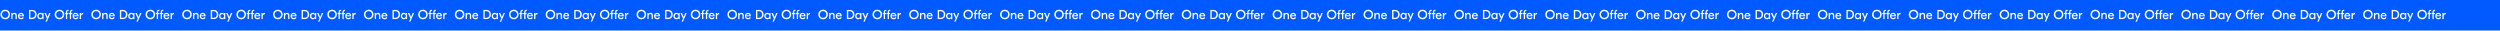 <?xml version="1.0" encoding="UTF-8"?> <svg xmlns="http://www.w3.org/2000/svg" width="5899" height="72" viewBox="0 0 5899 72" fill="none"><rect width="5899" height="72" fill="#005AFF"></rect><path d="M12.354 22.917C18.778 22.917 23.628 27.55 23.628 34.19C23.628 40.83 18.778 45.463 12.354 45.463C5.93 45.463 1.081 40.83 1.081 34.19C1.081 27.55 5.93 22.917 12.354 22.917ZM12.354 26.191C7.783 26.191 4.602 29.557 4.602 34.19C4.602 38.823 7.783 42.189 12.354 42.189C16.925 42.189 20.107 38.823 20.107 34.19C20.107 29.557 16.925 26.191 12.354 26.191ZM34.308 30.268C37.365 30.268 39.682 31.904 39.682 36.228V45H36.655V36.754C36.655 34.314 35.42 33.294 33.381 33.294C31.157 33.294 29.582 34.622 29.582 38.174V45H26.556V30.731H29.582V32.893H29.644C30.571 31.256 32.115 30.268 34.308 30.268ZM49.597 30.268C53.952 30.268 56.423 33.264 56.423 37.865V38.36H45.366C45.49 40.892 47.25 42.56 49.69 42.56C52.037 42.56 53.365 41.016 54.076 40.058L56.207 42.066C55.157 43.517 53.273 45.463 49.752 45.463C45.212 45.463 42.308 42.406 42.308 37.896C42.308 33.572 45.026 30.268 49.597 30.268ZM49.412 33.047C47.374 33.047 45.891 34.097 45.52 36.167H53.149C53.026 34.19 51.574 33.047 49.412 33.047ZM75.438 23.38C81.646 23.38 86.309 27.457 86.309 34.19C86.309 40.923 81.646 45 75.438 45H68.457V23.38H75.438ZM75.407 26.407H71.669V41.973H75.407C79.638 41.973 82.788 39.286 82.788 34.19C82.788 29.094 79.638 26.407 75.407 26.407ZM94.953 45.463C91.185 45.463 88.003 42.622 88.003 37.865C88.003 33.109 91.185 30.268 94.953 30.268C97.3 30.268 98.875 31.287 99.771 32.831H99.833V30.731H102.859V45H99.833V42.9H99.771C98.875 44.444 97.3 45.463 94.953 45.463ZM95.601 42.498C98.257 42.498 99.987 40.583 99.987 37.865C99.987 35.148 98.257 33.233 95.601 33.233C92.945 33.233 91.216 35.148 91.216 37.865C91.216 40.583 92.945 42.498 95.601 42.498ZM116.06 30.731H119.396L110.501 51.177H107.289L110.717 43.703L104.725 30.731H108.339L112.261 40.089L116.06 30.731ZM140.27 22.917C146.694 22.917 151.543 27.55 151.543 34.19C151.543 40.83 146.694 45.463 140.27 45.463C133.846 45.463 128.997 40.83 128.997 34.19C128.997 27.55 133.846 22.917 140.27 22.917ZM140.27 26.191C135.699 26.191 132.518 29.557 132.518 34.19C132.518 38.823 135.699 42.189 140.27 42.189C144.841 42.189 148.022 38.823 148.022 34.19C148.022 29.557 144.841 26.191 140.27 26.191ZM155.491 28.754C155.491 25.233 157.467 23.071 160.988 23.071H161.575V25.882H161.112C159.66 25.882 158.517 26.592 158.517 28.662V30.731L161.328 30.731V33.294H158.517V45H155.491V33.294H153.236V30.731H155.491V28.754ZM170.377 25.882C168.926 25.882 167.783 26.592 167.783 28.662V30.731H170.594V33.294H167.783V45H164.756V33.294H162.502V30.731H164.756V28.754C164.756 25.233 166.733 23.071 170.254 23.071H170.841V25.882H170.377ZM178.569 30.268C182.924 30.268 185.395 33.264 185.395 37.865V38.36H174.338C174.461 40.892 176.222 42.56 178.662 42.56C181.009 42.56 182.337 41.016 183.047 40.058L185.178 42.066C184.128 43.517 182.244 45.463 178.723 45.463C174.183 45.463 171.28 42.406 171.28 37.896C171.28 33.572 173.998 30.268 178.569 30.268ZM178.384 33.047C176.345 33.047 174.863 34.097 174.492 36.167H182.121C181.997 34.19 180.546 33.047 178.384 33.047ZM196.192 30.299V33.85H195.729C192.764 33.85 191.189 35.271 191.189 38.669V45H188.162V30.731H191.189V33.85H191.251C191.93 31.719 193.567 30.299 195.976 30.299H196.192ZM226.774 22.917C233.198 22.917 238.047 27.55 238.047 34.19C238.047 40.83 233.198 45.463 226.774 45.463C220.35 45.463 215.501 40.83 215.501 34.19C215.501 27.55 220.35 22.917 226.774 22.917ZM226.774 26.191C222.203 26.191 219.022 29.557 219.022 34.19C219.022 38.823 222.203 42.189 226.774 42.189C231.345 42.189 234.526 38.823 234.526 34.19C234.526 29.557 231.345 26.191 226.774 26.191ZM248.727 30.268C251.785 30.268 254.102 31.904 254.102 36.228V45H251.075V36.754C251.075 34.314 249.839 33.294 247.801 33.294C245.577 33.294 244.002 34.622 244.002 38.174V45H240.975V30.731H244.002V32.893H244.064C244.99 31.256 246.535 30.268 248.727 30.268ZM264.017 30.268C268.372 30.268 270.843 33.264 270.843 37.865V38.36H259.786C259.909 40.892 261.67 42.56 264.11 42.56C266.457 42.56 267.785 41.016 268.495 40.058L270.627 42.066C269.576 43.517 267.692 45.463 264.171 45.463C259.631 45.463 256.728 42.406 256.728 37.896C256.728 33.572 259.446 30.268 264.017 30.268ZM263.832 33.047C261.793 33.047 260.311 34.097 259.94 36.167H267.569C267.445 34.19 265.994 33.047 263.832 33.047ZM289.857 23.38C296.065 23.38 300.729 27.457 300.729 34.19C300.729 40.923 296.065 45 289.857 45H282.877V23.38H289.857ZM289.826 26.407H286.089V41.973H289.826C294.058 41.973 297.208 39.286 297.208 34.19C297.208 29.094 294.058 26.407 289.826 26.407ZM309.372 45.463C305.604 45.463 302.423 42.622 302.423 37.865C302.423 33.109 305.604 30.268 309.372 30.268C311.72 30.268 313.295 31.287 314.19 32.831H314.252V30.731H317.279V45H314.252V42.9H314.19C313.295 44.444 311.72 45.463 309.372 45.463ZM310.021 42.498C312.677 42.498 314.407 40.583 314.407 37.865C314.407 35.148 312.677 33.233 310.021 33.233C307.365 33.233 305.635 35.148 305.635 37.865C305.635 40.583 307.365 42.498 310.021 42.498ZM330.48 30.731H333.815L324.92 51.177H321.708L325.136 43.703L319.145 30.731H322.758L326.681 40.089L330.48 30.731ZM354.69 22.917C361.114 22.917 365.963 27.55 365.963 34.19C365.963 40.83 361.114 45.463 354.69 45.463C348.265 45.463 343.416 40.83 343.416 34.19C343.416 27.55 348.265 22.917 354.69 22.917ZM354.69 26.191C350.119 26.191 346.937 29.557 346.937 34.19C346.937 38.823 350.119 42.189 354.69 42.189C359.261 42.189 362.442 38.823 362.442 34.19C362.442 29.557 359.261 26.191 354.69 26.191ZM369.91 28.754C369.91 25.233 371.887 23.071 375.408 23.071H375.995V25.882H375.531C374.08 25.882 372.937 26.592 372.937 28.662V30.731H375.748V33.294H372.937V45H369.91V33.294H367.656V30.731H369.91V28.754ZM384.797 25.882C383.345 25.882 382.203 26.592 382.203 28.662V30.731H385.013V33.294H382.203V45H379.176V33.294H376.921V30.731H379.176V28.754C379.176 25.233 381.153 23.071 384.674 23.071H385.26V25.882H384.797ZM392.989 30.268C397.343 30.268 399.814 33.264 399.814 37.865V38.36H388.757C388.881 40.892 390.641 42.56 393.081 42.56C395.428 42.56 396.757 41.016 397.467 40.058L399.598 42.066C398.548 43.517 396.664 45.463 393.143 45.463C388.603 45.463 385.7 42.406 385.7 37.896C385.7 33.572 388.417 30.268 392.989 30.268ZM392.803 33.047C390.765 33.047 389.282 34.097 388.912 36.167H396.54C396.417 34.19 394.965 33.047 392.803 33.047ZM410.612 30.299V33.85H410.149C407.184 33.85 405.608 35.271 405.608 38.669V45H402.582V30.731H405.608V33.85H405.67C406.35 31.719 407.987 30.299 410.396 30.299H410.612ZM441.193 22.917C447.618 22.917 452.467 27.55 452.467 34.19C452.467 40.83 447.618 45.463 441.193 45.463C434.769 45.463 429.92 40.83 429.92 34.19C429.92 27.55 434.769 22.917 441.193 22.917ZM441.193 26.191C436.622 26.191 433.441 29.557 433.441 34.19C433.441 38.823 436.622 42.189 441.193 42.189C445.765 42.189 448.946 38.823 448.946 34.19C448.946 29.557 445.765 26.191 441.193 26.191ZM463.147 30.268C466.205 30.268 468.521 31.904 468.521 36.228V45H465.494V36.754C465.494 34.314 464.259 33.294 462.221 33.294C459.997 33.294 458.422 34.622 458.422 38.174V45H455.395V30.731H458.422V32.893H458.483C459.41 31.256 460.954 30.268 463.147 30.268ZM478.437 30.268C482.792 30.268 485.262 33.264 485.262 37.865V38.36H474.205C474.329 40.892 476.089 42.56 478.529 42.56C480.877 42.56 482.205 41.016 482.915 40.058L485.046 42.066C483.996 43.517 482.112 45.463 478.591 45.463C474.051 45.463 471.148 42.406 471.148 37.896C471.148 33.572 473.866 30.268 478.437 30.268ZM478.251 33.047C476.213 33.047 474.73 34.097 474.36 36.167H481.989C481.865 34.19 480.413 33.047 478.251 33.047ZM504.277 23.38C510.485 23.38 515.149 27.457 515.149 34.19C515.149 40.923 510.485 45 504.277 45H497.297V23.38H504.277ZM504.246 26.407H500.509V41.973H504.246C508.477 41.973 511.628 39.286 511.628 34.19C511.628 29.094 508.477 26.407 504.246 26.407ZM523.792 45.463C520.024 45.463 516.843 42.622 516.843 37.865C516.843 33.109 520.024 30.268 523.792 30.268C526.139 30.268 527.714 31.287 528.61 32.831H528.672V30.731H531.699V45H528.672V42.9H528.61C527.714 44.444 526.139 45.463 523.792 45.463ZM524.441 42.498C527.097 42.498 528.826 40.583 528.826 37.865C528.826 35.148 527.097 33.233 524.441 33.233C521.784 33.233 520.055 35.148 520.055 37.865C520.055 40.583 521.784 42.498 524.441 42.498ZM544.899 30.731H548.235L539.34 51.177H536.128L539.556 43.703L533.564 30.731H537.178L541.1 40.089L544.899 30.731ZM569.109 22.917C575.534 22.917 580.383 27.55 580.383 34.19C580.383 40.83 575.534 45.463 569.109 45.463C562.685 45.463 557.836 40.83 557.836 34.19C557.836 27.55 562.685 22.917 569.109 22.917ZM569.109 26.191C564.538 26.191 561.357 29.557 561.357 34.19C561.357 38.823 564.538 42.189 569.109 42.189C573.68 42.189 576.862 38.823 576.862 34.19C576.862 29.557 573.68 26.191 569.109 26.191ZM584.33 28.754C584.33 25.233 586.306 23.071 589.827 23.071H590.414V25.882H589.951C588.499 25.882 587.357 26.592 587.357 28.662V30.731H590.167V33.294H587.357V45H584.33V33.294H582.075V30.731H584.33V28.754ZM599.217 25.882C597.765 25.882 596.622 26.592 596.622 28.662V30.731H599.433V33.294H596.622V45H593.595V33.294H591.341V30.731H593.595V28.754C593.595 25.233 595.572 23.071 599.093 23.071H599.68V25.882H599.217ZM607.408 30.268C611.763 30.268 614.234 33.264 614.234 37.865V38.36H603.177C603.3 40.892 605.061 42.56 607.501 42.56C609.848 42.56 611.176 41.016 611.887 40.058L614.018 42.066C612.968 43.517 611.084 45.463 607.563 45.463C603.022 45.463 600.119 42.406 600.119 37.896C600.119 33.572 602.837 30.268 607.408 30.268ZM607.223 33.047C605.184 33.047 603.702 34.097 603.331 36.167H610.96C610.836 34.19 609.385 33.047 607.223 33.047ZM625.032 30.299V33.85H624.568C621.603 33.85 620.028 35.271 620.028 38.669V45H617.001V30.731H620.028V33.85H620.09C620.769 31.719 622.406 30.299 624.815 30.299H625.032ZM655.613 22.917C662.037 22.917 666.886 27.55 666.886 34.19C666.886 40.83 662.037 45.463 655.613 45.463C649.189 45.463 644.34 40.83 644.34 34.19C644.34 27.55 649.189 22.917 655.613 22.917ZM655.613 26.191C651.042 26.191 647.861 29.557 647.861 34.19C647.861 38.823 651.042 42.189 655.613 42.189C660.184 42.189 663.365 38.823 663.365 34.19C663.365 29.557 660.184 26.191 655.613 26.191ZM677.567 30.268C680.624 30.268 682.941 31.904 682.941 36.228V45H679.914V36.754C679.914 34.314 678.679 33.294 676.64 33.294C674.416 33.294 672.841 34.622 672.841 38.174V45H669.814V30.731L672.841 30.731V32.893H672.903C673.83 31.256 675.374 30.268 677.567 30.268ZM692.856 30.268C697.211 30.268 699.682 33.264 699.682 37.865V38.36H688.625C688.748 40.892 690.509 42.56 692.949 42.56C695.296 42.56 696.624 41.016 697.335 40.058L699.466 42.066C698.416 43.517 696.532 45.463 693.011 45.463C688.47 45.463 685.567 42.406 685.567 37.896C685.567 33.572 688.285 30.268 692.856 30.268ZM692.671 33.047C690.632 33.047 689.15 34.097 688.779 36.167H696.408C696.285 34.19 694.833 33.047 692.671 33.047ZM718.696 23.38C724.904 23.38 729.568 27.457 729.568 34.19C729.568 40.923 724.904 45 718.696 45H711.716V23.38H718.696ZM718.666 26.407H714.928V41.973H718.666C722.897 41.973 726.047 39.286 726.047 34.19C726.047 29.094 722.897 26.407 718.666 26.407ZM738.212 45.463C734.443 45.463 731.262 42.622 731.262 37.865C731.262 33.109 734.443 30.268 738.212 30.268C740.559 30.268 742.134 31.287 743.03 32.831H743.091V30.731H746.118V45H743.091V42.9H743.03C742.134 44.444 740.559 45.463 738.212 45.463ZM738.86 42.498C741.516 42.498 743.246 40.583 743.246 37.865C743.246 35.148 741.516 33.233 738.86 33.233C736.204 33.233 734.474 35.148 734.474 37.865C734.474 40.583 736.204 42.498 738.86 42.498ZM759.319 30.731H762.655L753.76 51.177H750.547L753.976 43.703L747.984 30.731H751.598L755.52 40.089L759.319 30.731ZM783.529 22.917C789.953 22.917 794.802 27.55 794.802 34.19C794.802 40.83 789.953 45.463 783.529 45.463C777.105 45.463 772.256 40.83 772.256 34.19C772.256 27.55 777.105 22.917 783.529 22.917ZM783.529 26.191C778.958 26.191 775.777 29.557 775.777 34.19C775.777 38.823 778.958 42.189 783.529 42.189C788.1 42.189 791.281 38.823 791.281 34.19C791.281 29.557 788.1 26.191 783.529 26.191ZM798.749 28.754C798.749 25.233 800.726 23.071 804.247 23.071H804.834V25.882H804.371C802.919 25.882 801.776 26.592 801.776 28.662V30.731H804.587V33.294H801.776V45H798.749V33.294H796.495V30.731H798.749V28.754ZM813.636 25.882C812.185 25.882 811.042 26.592 811.042 28.662V30.731H813.852V33.294H811.042V45H808.015V33.294H805.76V30.731H808.015V28.754C808.015 25.233 809.992 23.071 813.513 23.071H814.1V25.882H813.636ZM821.828 30.268C826.183 30.268 828.653 33.264 828.653 37.865V38.36H817.596C817.72 40.892 819.48 42.56 821.92 42.56C824.268 42.56 825.596 41.016 826.306 40.058L828.437 42.066C827.387 43.517 825.503 45.463 821.982 45.463C817.442 45.463 814.539 42.406 814.539 37.896C814.539 33.572 817.257 30.268 821.828 30.268ZM821.642 33.047C819.604 33.047 818.121 34.097 817.751 36.167H825.38C825.256 34.19 823.804 33.047 821.642 33.047ZM839.451 30.299V33.85H838.988C836.023 33.85 834.448 35.271 834.448 38.669V45L831.421 45V30.731H834.448V33.85H834.509C835.189 31.719 836.826 30.299 839.235 30.299H839.451ZM870.033 22.917C876.457 22.917 881.306 27.55 881.306 34.19C881.306 40.83 876.457 45.463 870.033 45.463C863.609 45.463 858.759 40.83 858.759 34.19C858.759 27.55 863.609 22.917 870.033 22.917ZM870.033 26.191C865.462 26.191 862.28 29.557 862.28 34.19C862.28 38.823 865.462 42.189 870.033 42.189C874.604 42.189 877.785 38.823 877.785 34.19C877.785 29.557 874.604 26.191 870.033 26.191ZM891.986 30.268C895.044 30.268 897.36 31.904 897.36 36.228V45H894.334V36.754C894.334 34.314 893.098 33.294 891.06 33.294C888.836 33.294 887.261 34.622 887.261 38.174V45H884.234V30.731H887.261V32.893H887.323C888.249 31.256 889.793 30.268 891.986 30.268ZM907.276 30.268C911.631 30.268 914.102 33.264 914.102 37.865V38.36H903.045C903.168 40.892 904.929 42.56 907.369 42.56C909.716 42.56 911.044 41.016 911.754 40.058L913.885 42.066C912.835 43.517 910.951 45.463 907.43 45.463C902.89 45.463 899.987 42.406 899.987 37.896C899.987 33.572 902.705 30.268 907.276 30.268ZM907.091 33.047C905.052 33.047 903.57 34.097 903.199 36.167H910.828C910.704 34.19 909.253 33.047 907.091 33.047ZM933.116 23.38C939.324 23.38 943.988 27.457 943.988 34.19C943.988 40.923 939.324 45 933.116 45H926.136V23.38H933.116ZM933.085 26.407H929.348V41.973H933.085C937.316 41.973 940.467 39.286 940.467 34.19C940.467 29.094 937.316 26.407 933.085 26.407ZM952.631 45.463C948.863 45.463 945.682 42.622 945.682 37.865C945.682 33.109 948.863 30.268 952.631 30.268C954.978 30.268 956.554 31.287 957.449 32.831H957.511V30.731H960.538V45H957.511V42.9H957.449C956.554 44.444 954.978 45.463 952.631 45.463ZM953.28 42.498C955.936 42.498 957.665 40.583 957.665 37.865C957.665 35.148 955.936 33.233 953.28 33.233C950.624 33.233 948.894 35.148 948.894 37.865C948.894 40.583 950.624 42.498 953.28 42.498ZM973.739 30.731H977.074L968.179 51.177H964.967L968.395 43.703L962.404 30.731H966.017L969.94 40.089L973.739 30.731ZM997.948 22.917C1004.37 22.917 1009.22 27.55 1009.22 34.19C1009.22 40.83 1004.37 45.463 997.948 45.463C991.524 45.463 986.675 40.83 986.675 34.19C986.675 27.55 991.524 22.917 997.948 22.917ZM997.948 26.191C993.377 26.191 990.196 29.557 990.196 34.19C990.196 38.823 993.377 42.189 997.948 42.189C1002.52 42.189 1005.7 38.823 1005.7 34.19C1005.7 29.557 1002.52 26.191 997.948 26.191ZM1013.17 28.754C1013.17 25.233 1015.15 23.071 1018.67 23.071H1019.25V25.882H1018.79C1017.34 25.882 1016.2 26.592 1016.2 28.662V30.731H1019.01V33.294H1016.2V45H1013.17V33.294H1010.91V30.731H1013.17V28.754ZM1028.06 25.882C1026.6 25.882 1025.46 26.592 1025.46 28.662V30.731H1028.27V33.294H1025.46V45H1022.43V33.294H1020.18V30.731H1022.43V28.754C1022.43 25.233 1024.41 23.071 1027.93 23.071H1028.52V25.882H1028.06ZM1036.25 30.268C1040.6 30.268 1043.07 33.264 1043.07 37.865V38.36H1032.02C1032.14 40.892 1033.9 42.56 1036.34 42.56C1038.69 42.56 1040.02 41.016 1040.73 40.058L1042.86 42.066C1041.81 43.517 1039.92 45.463 1036.4 45.463C1031.86 45.463 1028.96 42.406 1028.96 37.896C1028.96 33.572 1031.68 30.268 1036.25 30.268ZM1036.06 33.047C1034.02 33.047 1032.54 34.097 1032.17 36.167H1039.8C1039.68 34.19 1038.22 33.047 1036.06 33.047ZM1053.87 30.299V33.85H1053.41C1050.44 33.85 1048.87 35.271 1048.87 38.669V45H1045.84V30.731H1048.87V33.85H1048.93C1049.61 31.719 1051.25 30.299 1053.65 30.299H1053.87ZM1084.45 22.917C1090.88 22.917 1095.73 27.55 1095.73 34.19C1095.73 40.83 1090.88 45.463 1084.45 45.463C1078.03 45.463 1073.18 40.83 1073.18 34.19C1073.18 27.55 1078.03 22.917 1084.45 22.917ZM1084.45 26.191C1079.88 26.191 1076.7 29.557 1076.7 34.19C1076.7 38.823 1079.88 42.189 1084.45 42.189C1089.02 42.189 1092.2 38.823 1092.2 34.19C1092.2 29.557 1089.02 26.191 1084.45 26.191ZM1106.41 30.268C1109.46 30.268 1111.78 31.904 1111.78 36.228V45H1108.75V36.754C1108.75 34.314 1107.52 33.294 1105.48 33.294C1103.26 33.294 1101.68 34.622 1101.68 38.174V45H1098.65V30.731H1101.68V32.893H1101.74C1102.67 31.256 1104.21 30.268 1106.41 30.268ZM1121.7 30.268C1126.05 30.268 1128.52 33.264 1128.52 37.865V38.36H1117.46C1117.59 40.892 1119.35 42.56 1121.79 42.56C1124.14 42.56 1125.46 41.016 1126.17 40.058L1128.31 42.066C1127.25 43.517 1125.37 45.463 1121.85 45.463C1117.31 45.463 1114.41 42.406 1114.41 37.896C1114.41 33.572 1117.12 30.268 1121.7 30.268ZM1121.51 33.047C1119.47 33.047 1117.99 34.097 1117.62 36.167H1125.25C1125.12 34.19 1123.67 33.047 1121.51 33.047ZM1147.54 23.38C1153.74 23.38 1158.41 27.457 1158.41 34.19C1158.41 40.923 1153.74 45 1147.54 45H1140.56V23.38H1147.54ZM1147.5 26.407H1143.77V41.973H1147.5C1151.74 41.973 1154.89 39.286 1154.89 34.19C1154.89 29.094 1151.74 26.407 1147.5 26.407ZM1167.05 45.463C1163.28 45.463 1160.1 42.622 1160.1 37.865C1160.1 33.109 1163.28 30.268 1167.05 30.268C1169.4 30.268 1170.97 31.287 1171.87 32.831H1171.93V30.731H1174.96V45H1171.93V42.9H1171.87C1170.97 44.444 1169.4 45.463 1167.05 45.463ZM1167.7 42.498C1170.36 42.498 1172.09 40.583 1172.09 37.865C1172.09 35.148 1170.36 33.233 1167.7 33.233C1165.04 33.233 1163.31 35.148 1163.31 37.865C1163.31 40.583 1165.04 42.498 1167.7 42.498ZM1188.16 30.731H1191.49L1182.6 51.177H1179.39L1182.81 43.703L1176.82 30.731H1180.44L1184.36 40.089L1188.16 30.731ZM1212.37 22.917C1218.79 22.917 1223.64 27.55 1223.64 34.19C1223.64 40.83 1218.79 45.463 1212.37 45.463C1205.94 45.463 1201.09 40.83 1201.09 34.19C1201.09 27.55 1205.94 22.917 1212.37 22.917ZM1212.37 26.191C1207.8 26.191 1204.62 29.557 1204.62 34.19C1204.62 38.823 1207.8 42.189 1212.37 42.189C1216.94 42.189 1220.12 38.823 1220.12 34.19C1220.12 29.557 1216.94 26.191 1212.37 26.191ZM1227.59 28.754C1227.59 25.233 1229.57 23.071 1233.09 23.071H1233.67V25.882H1233.21C1231.76 25.882 1230.62 26.592 1230.62 28.662V30.731H1233.43V33.294H1230.62V45H1227.59V33.294H1225.33V30.731H1227.59V28.754ZM1242.48 25.882C1241.02 25.882 1239.88 26.592 1239.88 28.662V30.731H1242.69V33.294H1239.88V45H1236.85V33.294H1234.6V30.731H1236.85V28.754C1236.85 25.233 1238.83 23.071 1242.35 23.071H1242.94V25.882H1242.48ZM1250.67 30.268C1255.02 30.268 1257.49 33.264 1257.49 37.865V38.36H1246.44C1246.56 40.892 1248.32 42.56 1250.76 42.56C1253.11 42.56 1254.44 41.016 1255.15 40.058L1257.28 42.066C1256.23 43.517 1254.34 45.463 1250.82 45.463C1246.28 45.463 1243.38 42.406 1243.38 37.896C1243.38 33.572 1246.1 30.268 1250.67 30.268ZM1250.48 33.047C1248.44 33.047 1246.96 34.097 1246.59 36.167H1254.22C1254.1 34.19 1252.64 33.047 1250.48 33.047ZM1268.29 30.299V33.85H1267.83C1264.86 33.85 1263.29 35.271 1263.29 38.669V45H1260.26V30.731H1263.29V33.85H1263.35C1264.03 31.719 1265.67 30.299 1268.07 30.299H1268.29ZM1298.87 22.917C1305.3 22.917 1310.15 27.55 1310.15 34.19C1310.15 40.83 1305.3 45.463 1298.87 45.463C1292.45 45.463 1287.6 40.83 1287.6 34.19C1287.6 27.55 1292.45 22.917 1298.87 22.917ZM1298.87 26.191C1294.3 26.191 1291.12 29.557 1291.12 34.19C1291.12 38.823 1294.3 42.189 1298.87 42.189C1303.44 42.189 1306.62 38.823 1306.62 34.19C1306.62 29.557 1303.44 26.191 1298.87 26.191ZM1320.83 30.268C1323.88 30.268 1326.2 31.904 1326.2 36.228V45H1323.17V36.754C1323.17 34.314 1321.94 33.294 1319.9 33.294C1317.68 33.294 1316.1 34.622 1316.1 38.174V45H1313.07V30.731H1316.1V32.893H1316.16C1317.09 31.256 1318.63 30.268 1320.83 30.268ZM1336.12 30.268C1340.47 30.268 1342.94 33.264 1342.94 37.865V38.36H1331.88C1332.01 40.892 1333.77 42.56 1336.21 42.56C1338.56 42.56 1339.88 41.016 1340.59 40.058L1342.72 42.066C1341.67 43.517 1339.79 45.463 1336.27 45.463C1331.73 45.463 1328.83 42.406 1328.83 37.896C1328.83 33.572 1331.54 30.268 1336.12 30.268ZM1335.93 33.047C1333.89 33.047 1332.41 34.097 1332.04 36.167H1339.67C1339.54 34.19 1338.09 33.047 1335.93 33.047ZM1361.96 23.38C1368.16 23.38 1372.83 27.457 1372.83 34.19C1372.83 40.923 1368.16 45 1361.96 45H1354.98V23.38L1361.96 23.38ZM1361.92 26.407H1358.19V41.973H1361.92C1366.16 41.973 1369.31 39.286 1369.31 34.19C1369.31 29.094 1366.16 26.407 1361.92 26.407ZM1381.47 45.463C1377.7 45.463 1374.52 42.622 1374.52 37.865C1374.52 33.109 1377.7 30.268 1381.47 30.268C1383.82 30.268 1385.39 31.287 1386.29 32.831H1386.35V30.731H1389.38V45H1386.35V42.9H1386.29C1385.39 44.444 1383.82 45.463 1381.47 45.463ZM1382.12 42.498C1384.78 42.498 1386.5 40.583 1386.5 37.865C1386.5 35.148 1384.78 33.233 1382.12 33.233C1379.46 33.233 1377.73 35.148 1377.73 37.865C1377.73 40.583 1379.46 42.498 1382.12 42.498ZM1402.58 30.731H1405.91L1397.02 51.177H1393.81L1397.23 43.703L1391.24 30.731H1394.86L1398.78 40.089L1402.58 30.731ZM1426.79 22.917C1433.21 22.917 1438.06 27.55 1438.06 34.19C1438.06 40.83 1433.21 45.463 1426.79 45.463C1420.36 45.463 1415.51 40.83 1415.51 34.19C1415.51 27.55 1420.36 22.917 1426.79 22.917ZM1426.79 26.191C1422.22 26.191 1419.04 29.557 1419.04 34.19C1419.04 38.823 1422.22 42.189 1426.79 42.189C1431.36 42.189 1434.54 38.823 1434.54 34.19C1434.54 29.557 1431.36 26.191 1426.79 26.191ZM1442.01 28.754C1442.01 25.233 1443.99 23.071 1447.51 23.071H1448.09V25.882H1447.63C1446.18 25.882 1445.04 26.592 1445.04 28.662V30.731H1447.85V33.294H1445.04V45H1442.01V33.294H1439.75V30.731L1442.01 30.731V28.754ZM1456.9 25.882C1455.44 25.882 1454.3 26.592 1454.3 28.662V30.731H1457.11V33.294H1454.3V45H1451.27V33.294H1449.02V30.731H1451.27V28.754C1451.27 25.233 1453.25 23.071 1456.77 23.071H1457.36V25.882H1456.9ZM1465.09 30.268C1469.44 30.268 1471.91 33.264 1471.91 37.865V38.36H1460.86C1460.98 40.892 1462.74 42.56 1465.18 42.56C1467.53 42.56 1468.85 41.016 1469.56 40.058L1471.7 42.066C1470.65 43.517 1468.76 45.463 1465.24 45.463C1460.7 45.463 1457.8 42.406 1457.8 37.896C1457.8 33.572 1460.52 30.268 1465.09 30.268ZM1464.9 33.047C1462.86 33.047 1461.38 34.097 1461.01 36.167H1468.64C1468.51 34.19 1467.06 33.047 1464.9 33.047ZM1482.71 30.299V33.85H1482.25C1479.28 33.85 1477.71 35.271 1477.71 38.669V45H1474.68V30.731H1477.71V33.85H1477.77C1478.45 31.719 1480.08 30.299 1482.49 30.299H1482.71ZM1513.29 22.917C1519.72 22.917 1524.56 27.55 1524.56 34.19C1524.56 40.83 1519.72 45.463 1513.29 45.463C1506.87 45.463 1502.02 40.83 1502.02 34.19C1502.02 27.55 1506.87 22.917 1513.29 22.917ZM1513.29 26.191C1508.72 26.191 1505.54 29.557 1505.54 34.19C1505.54 38.823 1508.72 42.189 1513.29 42.189C1517.86 42.189 1521.04 38.823 1521.04 34.19C1521.04 29.557 1517.86 26.191 1513.29 26.191ZM1535.25 30.268C1538.3 30.268 1540.62 31.904 1540.62 36.228V45H1537.59V36.754C1537.59 34.314 1536.36 33.294 1534.32 33.294C1532.09 33.294 1530.52 34.622 1530.52 38.174V45H1527.49V30.731H1530.52V32.893H1530.58C1531.51 31.256 1533.05 30.268 1535.25 30.268ZM1550.53 30.268C1554.89 30.268 1557.36 33.264 1557.36 37.865V38.36H1546.3C1546.43 40.892 1548.19 42.56 1550.63 42.56C1552.97 42.56 1554.3 41.016 1555.01 40.058L1557.14 42.066C1556.09 43.517 1554.21 45.463 1550.69 45.463C1546.15 45.463 1543.25 42.406 1543.25 37.896C1543.25 33.572 1545.96 30.268 1550.53 30.268ZM1550.35 33.047C1548.31 33.047 1546.83 34.097 1546.46 36.167H1554.09C1553.96 34.19 1552.51 33.047 1550.35 33.047ZM1576.37 23.38C1582.58 23.38 1587.25 27.457 1587.25 34.19C1587.25 40.923 1582.58 45 1576.37 45H1569.39V23.38H1576.37ZM1576.34 26.407H1572.61V41.973H1576.34C1580.58 41.973 1583.73 39.286 1583.73 34.19C1583.73 29.094 1580.58 26.407 1576.34 26.407ZM1595.89 45.463C1592.12 45.463 1588.94 42.622 1588.94 37.865C1588.94 33.109 1592.12 30.268 1595.89 30.268C1598.24 30.268 1599.81 31.287 1600.71 32.831H1600.77V30.731H1603.8V45H1600.77V42.9H1600.71C1599.81 44.444 1598.24 45.463 1595.89 45.463ZM1596.54 42.498C1599.19 42.498 1600.92 40.583 1600.92 37.865C1600.92 35.148 1599.19 33.233 1596.54 33.233C1593.88 33.233 1592.15 35.148 1592.15 37.865C1592.15 40.583 1593.88 42.498 1596.54 42.498ZM1617 30.731H1620.33L1611.44 51.177H1608.23L1611.65 43.703L1605.66 30.731H1609.28L1613.2 40.089L1617 30.731ZM1641.21 22.917C1647.63 22.917 1652.48 27.55 1652.48 34.19C1652.48 40.83 1647.63 45.463 1641.21 45.463C1634.78 45.463 1629.93 40.83 1629.93 34.19C1629.93 27.55 1634.78 22.917 1641.21 22.917ZM1641.21 26.191C1636.64 26.191 1633.46 29.557 1633.46 34.19C1633.46 38.823 1636.64 42.189 1641.21 42.189C1645.78 42.189 1648.96 38.823 1648.96 34.19C1648.96 29.557 1645.78 26.191 1641.21 26.191ZM1656.43 28.754C1656.43 25.233 1658.4 23.071 1661.93 23.071H1662.51V25.882H1662.05C1660.6 25.882 1659.45 26.592 1659.45 28.662V30.731H1662.27V33.294H1659.45V45H1656.43V33.294H1654.17V30.731H1656.43V28.754ZM1671.31 25.882C1669.86 25.882 1668.72 26.592 1668.72 28.662V30.731H1671.53V33.294H1668.72V45H1665.69V33.294H1663.44V30.731H1665.69V28.754C1665.69 25.233 1667.67 23.071 1671.19 23.071H1671.78V25.882H1671.31ZM1679.51 30.268C1683.86 30.268 1686.33 33.264 1686.33 37.865V38.36H1675.27C1675.4 40.892 1677.16 42.56 1679.6 42.56C1681.95 42.56 1683.27 41.016 1683.98 40.058L1686.12 42.066C1685.07 43.517 1683.18 45.463 1679.66 45.463C1675.12 45.463 1672.22 42.406 1672.22 37.896C1672.22 33.572 1674.94 30.268 1679.51 30.268ZM1679.32 33.047C1677.28 33.047 1675.8 34.097 1675.43 36.167H1683.06C1682.93 34.19 1681.48 33.047 1679.32 33.047ZM1697.13 30.299V33.85H1696.67C1693.7 33.85 1692.13 35.271 1692.13 38.669V45H1689.1V30.731H1692.13V33.85H1692.19C1692.87 31.719 1694.5 30.299 1696.91 30.299H1697.13ZM1727.71 22.917C1734.14 22.917 1738.98 27.55 1738.98 34.19C1738.98 40.83 1734.14 45.463 1727.71 45.463C1721.29 45.463 1716.44 40.83 1716.44 34.19C1716.44 27.55 1721.29 22.917 1727.71 22.917ZM1727.71 26.191C1723.14 26.191 1719.96 29.557 1719.96 34.19C1719.96 38.823 1723.14 42.189 1727.71 42.189C1732.28 42.189 1735.46 38.823 1735.46 34.19C1735.46 29.557 1732.28 26.191 1727.71 26.191ZM1749.66 30.268C1752.72 30.268 1755.04 31.904 1755.04 36.228V45H1752.01V36.754C1752.01 34.314 1750.78 33.294 1748.74 33.294C1746.51 33.294 1744.94 34.622 1744.94 38.174V45H1741.91V30.731H1744.94V32.893H1745C1745.93 31.256 1747.47 30.268 1749.66 30.268ZM1764.95 30.268C1769.31 30.268 1771.78 33.264 1771.78 37.865V38.36H1760.72C1760.85 40.892 1762.61 42.56 1765.05 42.56C1767.39 42.56 1768.72 41.016 1769.43 40.058L1771.56 42.066C1770.51 43.517 1768.63 45.463 1765.11 45.463C1760.57 45.463 1757.67 42.406 1757.67 37.896C1757.67 33.572 1760.38 30.268 1764.95 30.268ZM1764.77 33.047C1762.73 33.047 1761.25 34.097 1760.88 36.167H1768.51C1768.38 34.19 1766.93 33.047 1764.77 33.047ZM1790.79 23.38C1797 23.38 1801.67 27.457 1801.67 34.19C1801.67 40.923 1797 45 1790.79 45H1783.81V23.38H1790.79ZM1790.76 26.407H1787.03V41.973H1790.76C1794.99 41.973 1798.15 39.286 1798.15 34.19C1798.15 29.094 1794.99 26.407 1790.76 26.407ZM1810.31 45.463C1806.54 45.463 1803.36 42.622 1803.36 37.865C1803.36 33.109 1806.54 30.268 1810.31 30.268C1812.66 30.268 1814.23 31.287 1815.13 32.831H1815.19V30.731H1818.22V45H1815.19V42.9H1815.13C1814.23 44.444 1812.66 45.463 1810.31 45.463ZM1810.96 42.498C1813.61 42.498 1815.34 40.583 1815.34 37.865C1815.34 35.148 1813.61 33.233 1810.96 33.233C1808.3 33.233 1806.57 35.148 1806.57 37.865C1806.57 40.583 1808.3 42.498 1810.96 42.498ZM1831.42 30.731H1834.75L1825.86 51.177H1822.65L1826.07 43.703L1820.08 30.731H1823.7L1827.62 40.089L1831.42 30.731ZM1855.63 22.917C1862.05 22.917 1866.9 27.55 1866.9 34.19C1866.9 40.83 1862.05 45.463 1855.63 45.463C1849.2 45.463 1844.35 40.83 1844.35 34.19C1844.35 27.55 1849.2 22.917 1855.63 22.917ZM1855.63 26.191C1851.06 26.191 1847.87 29.557 1847.87 34.19C1847.87 38.823 1851.06 42.189 1855.63 42.189C1860.2 42.189 1863.38 38.823 1863.38 34.19C1863.38 29.557 1860.2 26.191 1855.63 26.191ZM1870.85 28.754C1870.85 25.233 1872.82 23.071 1876.35 23.071H1876.93V25.882H1876.47C1875.02 25.882 1873.87 26.592 1873.87 28.662V30.731H1876.68V33.294H1873.87V45H1870.85V33.294H1868.59V30.731H1870.85V28.754ZM1885.73 25.882C1884.28 25.882 1883.14 26.592 1883.14 28.662V30.731H1885.95V33.294H1883.14V45H1880.11V33.294H1877.86V30.731H1880.11V28.754C1880.11 25.233 1882.09 23.071 1885.61 23.071H1886.2V25.882H1885.73ZM1893.93 30.268C1898.28 30.268 1900.75 33.264 1900.75 37.865V38.36H1889.69C1889.82 40.892 1891.58 42.56 1894.02 42.56C1896.37 42.56 1897.69 41.016 1898.4 40.058L1900.54 42.066C1899.49 43.517 1897.6 45.463 1894.08 45.463C1889.54 45.463 1886.64 42.406 1886.64 37.896C1886.64 33.572 1889.35 30.268 1893.93 30.268ZM1893.74 33.047C1891.7 33.047 1890.22 34.097 1889.85 36.167H1897.48C1897.35 34.19 1895.9 33.047 1893.74 33.047ZM1911.55 30.299V33.85H1911.09C1908.12 33.85 1906.55 35.271 1906.55 38.669V45H1903.52V30.731H1906.55V33.85H1906.61C1907.29 31.719 1908.92 30.299 1911.33 30.299H1911.55ZM1942.13 22.917C1948.55 22.917 1953.4 27.55 1953.4 34.19C1953.4 40.83 1948.55 45.463 1942.13 45.463C1935.71 45.463 1930.86 40.83 1930.86 34.19C1930.86 27.55 1935.71 22.917 1942.13 22.917ZM1942.13 26.191C1937.56 26.191 1934.38 29.557 1934.38 34.19C1934.38 38.823 1937.56 42.189 1942.13 42.189C1946.7 42.189 1949.88 38.823 1949.88 34.19C1949.88 29.557 1946.7 26.191 1942.13 26.191ZM1964.08 30.268C1967.14 30.268 1969.46 31.904 1969.46 36.228V45H1966.43V36.754C1966.43 34.314 1965.2 33.294 1963.16 33.294C1960.93 33.294 1959.36 34.622 1959.36 38.174V45H1956.33V30.731H1959.36V32.893H1959.42C1960.35 31.256 1961.89 30.268 1964.08 30.268ZM1979.37 30.268C1983.73 30.268 1986.2 33.264 1986.2 37.865V38.36H1975.14C1975.27 40.892 1977.03 42.56 1979.47 42.56C1981.81 42.56 1983.14 41.016 1983.85 40.058L1985.98 42.066C1984.93 43.517 1983.05 45.463 1979.53 45.463C1974.99 45.463 1972.08 42.406 1972.08 37.896C1972.08 33.572 1974.8 30.268 1979.37 30.268ZM1979.19 33.047C1977.15 33.047 1975.67 34.097 1975.3 36.167H1982.93C1982.8 34.19 1981.35 33.047 1979.19 33.047ZM2005.21 23.38C2011.42 23.38 2016.09 27.457 2016.09 34.19C2016.09 40.923 2011.42 45 2005.21 45H1998.23V23.38H2005.21ZM2005.18 26.407H2001.45V41.973H2005.18C2009.41 41.973 2012.56 39.286 2012.56 34.19C2012.56 29.094 2009.41 26.407 2005.18 26.407ZM2024.73 45.463C2020.96 45.463 2017.78 42.622 2017.78 37.865C2017.78 33.109 2020.96 30.268 2024.73 30.268C2027.08 30.268 2028.65 31.287 2029.55 32.831H2029.61V30.731H2032.64V45H2029.61V42.9H2029.55C2028.65 44.444 2027.08 45.463 2024.73 45.463ZM2025.38 42.498C2028.03 42.498 2029.76 40.583 2029.76 37.865C2029.76 35.148 2028.03 33.233 2025.38 33.233C2022.72 33.233 2020.99 35.148 2020.99 37.865C2020.99 40.583 2022.72 42.498 2025.38 42.498ZM2045.84 30.731H2049.17L2040.28 51.177H2037.07L2040.49 43.703L2034.5 30.731H2038.12L2042.04 40.089L2045.84 30.731ZM2070.05 22.917C2076.47 22.917 2081.32 27.55 2081.32 34.19C2081.32 40.83 2076.47 45.463 2070.05 45.463C2063.62 45.463 2058.77 40.83 2058.77 34.19C2058.77 27.55 2063.62 22.917 2070.05 22.917ZM2070.05 26.191C2065.48 26.191 2062.29 29.557 2062.29 34.19C2062.29 38.823 2065.48 42.189 2070.05 42.189C2074.62 42.189 2077.8 38.823 2077.8 34.19C2077.8 29.557 2074.62 26.191 2070.05 26.191ZM2085.27 28.754C2085.27 25.233 2087.24 23.071 2090.76 23.071H2091.35V25.882H2090.89C2089.44 25.882 2088.29 26.592 2088.29 28.662V30.731H2091.1V33.294H2088.29V45H2085.27V33.294H2083.01V30.731H2085.27V28.754ZM2100.15 25.882C2098.7 25.882 2097.56 26.592 2097.56 28.662V30.731H2100.37V33.294H2097.56V45H2094.53V33.294H2092.28V30.731H2094.53V28.754C2094.53 25.233 2096.51 23.071 2100.03 23.071H2100.62V25.882H2100.15ZM2108.35 30.268C2112.7 30.268 2115.17 33.264 2115.17 37.865V38.36H2104.11C2104.24 40.892 2106 42.56 2108.44 42.56C2110.79 42.56 2112.11 41.016 2112.82 40.058L2114.95 42.066C2113.9 43.517 2112.02 45.463 2108.5 45.463C2103.96 45.463 2101.06 42.406 2101.06 37.896C2101.06 33.572 2103.77 30.268 2108.35 30.268ZM2108.16 33.047C2106.12 33.047 2104.64 34.097 2104.27 36.167H2111.9C2111.77 34.19 2110.32 33.047 2108.16 33.047ZM2125.97 30.299V33.85H2125.51C2122.54 33.85 2120.97 35.271 2120.97 38.669V45H2117.94V30.731H2120.97V33.85H2121.03C2121.71 31.719 2123.34 30.299 2125.75 30.299H2125.97ZM2156.55 22.917C2162.97 22.917 2167.82 27.55 2167.82 34.19C2167.82 40.83 2162.97 45.463 2156.55 45.463C2150.13 45.463 2145.28 40.83 2145.28 34.19C2145.28 27.55 2150.13 22.917 2156.55 22.917ZM2156.55 26.191C2151.98 26.191 2148.8 29.557 2148.8 34.19C2148.8 38.823 2151.98 42.189 2156.55 42.189C2161.12 42.189 2164.3 38.823 2164.3 34.19C2164.3 29.557 2161.12 26.191 2156.55 26.191ZM2178.5 30.268C2181.56 30.268 2183.88 31.904 2183.88 36.228V45H2180.85V36.754C2180.85 34.314 2179.62 33.294 2177.58 33.294C2175.35 33.294 2173.78 34.622 2173.78 38.174V45H2170.75V30.731H2173.78V32.893H2173.84C2174.77 31.256 2176.31 30.268 2178.5 30.268ZM2193.79 30.268C2198.15 30.268 2200.62 33.264 2200.62 37.865V38.36H2189.56C2189.69 40.892 2191.45 42.56 2193.89 42.56C2196.23 42.56 2197.56 41.016 2198.27 40.058L2200.4 42.066C2199.35 43.517 2197.47 45.463 2193.95 45.463C2189.41 45.463 2186.5 42.406 2186.5 37.896C2186.5 33.572 2189.22 30.268 2193.79 30.268ZM2193.61 33.047C2191.57 33.047 2190.09 34.097 2189.72 36.167H2197.35C2197.22 34.19 2195.77 33.047 2193.61 33.047ZM2219.63 23.38C2225.84 23.38 2230.51 27.457 2230.51 34.19C2230.51 40.923 2225.84 45 2219.63 45H2212.65V23.38H2219.63ZM2219.6 26.407H2215.87V41.973H2219.6C2223.83 41.973 2226.98 39.286 2226.98 34.19C2226.98 29.094 2223.83 26.407 2219.6 26.407ZM2239.15 45.463C2235.38 45.463 2232.2 42.622 2232.2 37.865C2232.2 33.109 2235.38 30.268 2239.15 30.268C2241.5 30.268 2243.07 31.287 2243.97 32.831H2244.03V30.731H2247.06V45H2244.03V42.9H2243.97C2243.07 44.444 2241.5 45.463 2239.15 45.463ZM2239.8 42.498C2242.45 42.498 2244.18 40.583 2244.18 37.865C2244.18 35.148 2242.45 33.233 2239.8 33.233C2237.14 33.233 2235.41 35.148 2235.41 37.865C2235.41 40.583 2237.14 42.498 2239.8 42.498ZM2260.26 30.731H2263.59L2254.7 51.177H2251.48L2254.91 43.703L2248.92 30.731H2252.53L2256.46 40.089L2260.26 30.731ZM2284.47 22.917C2290.89 22.917 2295.74 27.55 2295.74 34.19C2295.74 40.83 2290.89 45.463 2284.47 45.463C2278.04 45.463 2273.19 40.83 2273.19 34.19C2273.19 27.55 2278.04 22.917 2284.47 22.917ZM2284.47 26.191C2279.9 26.191 2276.71 29.557 2276.71 34.19C2276.71 38.823 2279.9 42.189 2284.47 42.189C2289.04 42.189 2292.22 38.823 2292.22 34.19C2292.22 29.557 2289.04 26.191 2284.47 26.191ZM2299.69 28.754C2299.69 25.233 2301.66 23.071 2305.18 23.071H2305.77V25.882H2305.31C2303.86 25.882 2302.71 26.592 2302.71 28.662V30.731H2305.52V33.294H2302.71V45H2299.69V33.294H2297.43V30.731H2299.69V28.754ZM2314.57 25.882C2313.12 25.882 2311.98 26.592 2311.98 28.662V30.731H2314.79V33.294H2311.98V45H2308.95V33.294H2306.7V30.731H2308.95V28.754C2308.95 25.233 2310.93 23.071 2314.45 23.071H2315.04V25.882H2314.57ZM2322.77 30.268C2327.12 30.268 2329.59 33.264 2329.59 37.865V38.36H2318.53C2318.66 40.892 2320.42 42.56 2322.86 42.56C2325.21 42.56 2326.53 41.016 2327.24 40.058L2329.37 42.066C2328.32 43.517 2326.44 45.463 2322.92 45.463C2318.38 45.463 2315.48 42.406 2315.48 37.896C2315.48 33.572 2318.19 30.268 2322.77 30.268ZM2322.58 33.047C2320.54 33.047 2319.06 34.097 2318.69 36.167H2326.32C2326.19 34.19 2324.74 33.047 2322.58 33.047ZM2340.39 30.299V33.85H2339.93C2336.96 33.85 2335.39 35.271 2335.39 38.669V45H2332.36V30.731H2335.39V33.85H2335.45C2336.13 31.719 2337.76 30.299 2340.17 30.299H2340.39ZM2370.97 22.917C2377.39 22.917 2382.24 27.55 2382.24 34.19C2382.24 40.83 2377.39 45.463 2370.97 45.463C2364.55 45.463 2359.7 40.83 2359.7 34.19C2359.7 27.55 2364.55 22.917 2370.97 22.917ZM2370.97 26.191C2366.4 26.191 2363.22 29.557 2363.22 34.19C2363.22 38.823 2366.4 42.189 2370.97 42.189C2375.54 42.189 2378.72 38.823 2378.72 34.19C2378.72 29.557 2375.54 26.191 2370.97 26.191ZM2392.92 30.268C2395.98 30.268 2398.3 31.904 2398.3 36.228V45H2395.27V36.754C2395.27 34.314 2394.04 33.294 2392 33.294C2389.77 33.294 2388.2 34.622 2388.2 38.174V45H2385.17V30.731H2388.2V32.893H2388.26C2389.19 31.256 2390.73 30.268 2392.92 30.268ZM2408.21 30.268C2412.57 30.268 2415.04 33.264 2415.04 37.865V38.36H2403.98C2404.11 40.892 2405.87 42.56 2408.31 42.56C2410.65 42.56 2411.98 41.016 2412.69 40.058L2414.82 42.066C2413.77 43.517 2411.89 45.463 2408.37 45.463C2403.83 45.463 2400.92 42.406 2400.92 37.896C2400.92 33.572 2403.64 30.268 2408.21 30.268ZM2408.03 33.047C2405.99 33.047 2404.51 34.097 2404.14 36.167H2411.76C2411.64 34.19 2410.19 33.047 2408.03 33.047ZM2434.05 23.38C2440.26 23.38 2444.92 27.457 2444.92 34.19C2444.92 40.923 2440.26 45 2434.05 45H2427.07V23.38H2434.05ZM2434.02 26.407H2430.29V41.973H2434.02C2438.25 41.973 2441.4 39.286 2441.4 34.19C2441.4 29.094 2438.25 26.407 2434.02 26.407ZM2453.57 45.463C2449.8 45.463 2446.62 42.622 2446.62 37.865C2446.62 33.109 2449.8 30.268 2453.57 30.268C2455.92 30.268 2457.49 31.287 2458.39 32.831H2458.45V30.731H2461.48V45H2458.45V42.9H2458.39C2457.49 44.444 2455.92 45.463 2453.57 45.463ZM2454.22 42.498C2456.87 42.498 2458.6 40.583 2458.6 37.865C2458.6 35.148 2456.87 33.233 2454.22 33.233C2451.56 33.233 2449.83 35.148 2449.83 37.865C2449.83 40.583 2451.56 42.498 2454.22 42.498ZM2474.68 30.731H2478.01L2469.12 51.177H2465.9L2469.33 43.703L2463.34 30.731L2466.95 30.731L2470.88 40.089L2474.68 30.731ZM2498.89 22.917C2505.31 22.917 2510.16 27.55 2510.16 34.19C2510.16 40.83 2505.31 45.463 2498.89 45.463C2492.46 45.463 2487.61 40.83 2487.61 34.19C2487.61 27.55 2492.46 22.917 2498.89 22.917ZM2498.89 26.191C2494.31 26.191 2491.13 29.557 2491.13 34.19C2491.13 38.823 2494.31 42.189 2498.89 42.189C2503.46 42.189 2506.64 38.823 2506.64 34.19C2506.64 29.557 2503.46 26.191 2498.89 26.191ZM2514.11 28.754C2514.11 25.233 2516.08 23.071 2519.6 23.071H2520.19V25.882H2519.73C2518.28 25.882 2517.13 26.592 2517.13 28.662V30.731H2519.94V33.294H2517.13V45H2514.11V33.294H2511.85V30.731H2514.11V28.754ZM2528.99 25.882C2527.54 25.882 2526.4 26.592 2526.4 28.662V30.731H2529.21V33.294H2526.4V45H2523.37V33.294H2521.12V30.731H2523.37V28.754C2523.37 25.233 2525.35 23.071 2528.87 23.071H2529.46V25.882H2528.99ZM2537.18 30.268C2541.54 30.268 2544.01 33.264 2544.01 37.865V38.36H2532.95C2533.08 40.892 2534.84 42.56 2537.28 42.56C2539.62 42.56 2540.95 41.016 2541.66 40.058L2543.79 42.066C2542.74 43.517 2540.86 45.463 2537.34 45.463C2532.8 45.463 2529.9 42.406 2529.9 37.896C2529.9 33.572 2532.61 30.268 2537.18 30.268ZM2537 33.047C2534.96 33.047 2533.48 34.097 2533.11 36.167H2540.74C2540.61 34.19 2539.16 33.047 2537 33.047ZM2554.81 30.299V33.85H2554.34C2551.38 33.85 2549.8 35.271 2549.8 38.669V45H2546.78V30.731H2549.8V33.85H2549.87C2550.55 31.719 2552.18 30.299 2554.59 30.299H2554.81ZM2585.39 22.917C2591.81 22.917 2596.66 27.55 2596.66 34.19C2596.66 40.83 2591.81 45.463 2585.39 45.463C2578.97 45.463 2574.12 40.83 2574.12 34.19C2574.12 27.55 2578.97 22.917 2585.39 22.917ZM2585.39 26.191C2580.82 26.191 2577.64 29.557 2577.64 34.19C2577.64 38.823 2580.82 42.189 2585.39 42.189C2589.96 42.189 2593.14 38.823 2593.14 34.19C2593.14 29.557 2589.96 26.191 2585.39 26.191ZM2607.34 30.268C2610.4 30.268 2612.72 31.904 2612.72 36.228V45H2609.69V36.754C2609.69 34.314 2608.46 33.294 2606.42 33.294C2604.19 33.294 2602.62 34.622 2602.62 38.174V45H2599.59V30.731H2602.62V32.893H2602.68C2603.61 31.256 2605.15 30.268 2607.34 30.268ZM2622.63 30.268C2626.99 30.268 2629.46 33.264 2629.46 37.865V38.36H2618.4C2618.53 40.892 2620.29 42.56 2622.73 42.56C2625.07 42.56 2626.4 41.016 2627.11 40.058L2629.24 42.066C2628.19 43.517 2626.31 45.463 2622.79 45.463C2618.25 45.463 2615.34 42.406 2615.34 37.896C2615.34 33.572 2618.06 30.268 2622.63 30.268ZM2622.45 33.047C2620.41 33.047 2618.93 34.097 2618.56 36.167H2626.18C2626.06 34.19 2624.61 33.047 2622.45 33.047ZM2648.47 23.38C2654.68 23.38 2659.34 27.457 2659.34 34.19C2659.34 40.923 2654.68 45 2648.47 45H2641.49V23.38H2648.47ZM2648.44 26.407H2644.7V41.973H2648.44C2652.67 41.973 2655.82 39.286 2655.82 34.19C2655.82 29.094 2652.67 26.407 2648.44 26.407ZM2667.99 45.463C2664.22 45.463 2661.04 42.622 2661.04 37.865C2661.04 33.109 2664.22 30.268 2667.99 30.268C2670.34 30.268 2671.91 31.287 2672.81 32.831H2672.87V30.731H2675.89V45H2672.87V42.9H2672.81C2671.91 44.444 2670.34 45.463 2667.99 45.463ZM2668.64 42.498C2671.29 42.498 2673.02 40.583 2673.02 37.865C2673.02 35.148 2671.29 33.233 2668.64 33.233C2665.98 33.233 2664.25 35.148 2664.25 37.865C2664.25 40.583 2665.98 42.498 2668.64 42.498ZM2689.1 30.731H2692.43L2683.54 51.177H2680.32L2683.75 43.703L2677.76 30.731H2681.37L2685.3 40.089L2689.1 30.731ZM2713.31 22.917C2719.73 22.917 2724.58 27.55 2724.58 34.19C2724.58 40.83 2719.73 45.463 2713.31 45.463C2706.88 45.463 2702.03 40.83 2702.03 34.19C2702.03 27.55 2706.88 22.917 2713.31 22.917ZM2713.31 26.191C2708.73 26.191 2705.55 29.557 2705.55 34.19C2705.55 38.823 2708.73 42.189 2713.31 42.189C2717.88 42.189 2721.06 38.823 2721.06 34.19C2721.06 29.557 2717.88 26.191 2713.31 26.191ZM2728.53 28.754C2728.53 25.233 2730.5 23.071 2734.02 23.071H2734.61V25.882H2734.15C2732.7 25.882 2731.55 26.592 2731.55 28.662V30.731H2734.36V33.294H2731.55V45H2728.53V33.294H2726.27V30.731H2728.53V28.754ZM2743.41 25.882C2741.96 25.882 2740.82 26.592 2740.82 28.662V30.731H2743.63V33.294H2740.82V45H2737.79V33.294H2735.54V30.731H2737.79V28.754C2737.79 25.233 2739.77 23.071 2743.29 23.071H2743.88V25.882H2743.41ZM2751.6 30.268C2755.96 30.268 2758.43 33.264 2758.43 37.865V38.36L2747.37 38.36C2747.5 40.892 2749.26 42.56 2751.7 42.56C2754.04 42.56 2755.37 41.016 2756.08 40.058L2758.21 42.066C2757.16 43.517 2755.28 45.463 2751.76 45.463C2747.22 45.463 2744.32 42.406 2744.32 37.896C2744.32 33.572 2747.03 30.268 2751.6 30.268ZM2751.42 33.047C2749.38 33.047 2747.9 34.097 2747.53 36.167L2755.16 36.167C2755.03 34.19 2753.58 33.047 2751.42 33.047ZM2769.23 30.299V33.85H2768.76C2765.8 33.85 2764.22 35.271 2764.22 38.669V45H2761.2V30.731H2764.22V33.85H2764.29C2764.97 31.719 2766.6 30.299 2769.01 30.299H2769.23ZM2799.81 22.917C2806.23 22.917 2811.08 27.55 2811.08 34.19C2811.08 40.83 2806.23 45.463 2799.81 45.463C2793.38 45.463 2788.54 40.83 2788.54 34.19C2788.54 27.55 2793.38 22.917 2799.81 22.917ZM2799.81 26.191C2795.24 26.191 2792.06 29.557 2792.06 34.19C2792.06 38.823 2795.24 42.189 2799.81 42.189C2804.38 42.189 2807.56 38.823 2807.56 34.19C2807.56 29.557 2804.38 26.191 2799.81 26.191ZM2821.76 30.268C2824.82 30.268 2827.14 31.904 2827.14 36.228V45H2824.11V36.754C2824.11 34.314 2822.87 33.294 2820.84 33.294C2818.61 33.294 2817.04 34.622 2817.04 38.174V45H2814.01V30.731H2817.04V32.893H2817.1C2818.03 31.256 2819.57 30.268 2821.76 30.268ZM2837.05 30.268C2841.41 30.268 2843.88 33.264 2843.88 37.865V38.36H2832.82C2832.94 40.892 2834.71 42.56 2837.15 42.56C2839.49 42.56 2840.82 41.016 2841.53 40.058L2843.66 42.066C2842.61 43.517 2840.73 45.463 2837.21 45.463C2832.67 45.463 2829.76 42.406 2829.76 37.896C2829.76 33.572 2832.48 30.268 2837.05 30.268ZM2836.87 33.047C2834.83 33.047 2833.35 34.097 2832.98 36.167H2840.6C2840.48 34.19 2839.03 33.047 2836.87 33.047ZM2862.89 23.38C2869.1 23.38 2873.76 27.457 2873.76 34.19C2873.76 40.923 2869.1 45 2862.89 45H2855.91V23.38H2862.89ZM2862.86 26.407H2859.12V41.973H2862.86C2867.09 41.973 2870.24 39.286 2870.24 34.19C2870.24 29.094 2867.09 26.407 2862.86 26.407ZM2882.41 45.463C2878.64 45.463 2875.46 42.622 2875.46 37.865C2875.46 33.109 2878.64 30.268 2882.41 30.268C2884.75 30.268 2886.33 31.287 2887.23 32.831H2887.29V30.731H2890.31V45H2887.29V42.9H2887.23C2886.33 44.444 2884.75 45.463 2882.41 45.463ZM2883.06 42.498C2885.71 42.498 2887.44 40.583 2887.44 37.865C2887.44 35.148 2885.71 33.233 2883.06 33.233C2880.4 33.233 2878.67 35.148 2878.67 37.865C2878.67 40.583 2880.4 42.498 2883.06 42.498ZM2903.52 30.731H2906.85L2897.96 51.177H2894.74L2898.17 43.703L2892.18 30.731H2895.79L2899.72 40.089L2903.52 30.731ZM2927.73 22.917C2934.15 22.917 2939 27.55 2939 34.19C2939 40.83 2934.15 45.463 2927.73 45.463C2921.3 45.463 2916.45 40.83 2916.45 34.19C2916.45 27.55 2921.3 22.917 2927.73 22.917ZM2927.73 26.191C2923.15 26.191 2919.97 29.557 2919.97 34.19C2919.97 38.823 2923.15 42.189 2927.73 42.189C2932.3 42.189 2935.48 38.823 2935.48 34.19C2935.48 29.557 2932.3 26.191 2927.73 26.191ZM2942.95 28.754C2942.95 25.233 2944.92 23.071 2948.44 23.071H2949.03V25.882H2948.57C2947.12 25.882 2945.97 26.592 2945.97 28.662V30.731H2948.78V33.294H2945.97V45H2942.95V33.294H2940.69V30.731H2942.95V28.754ZM2957.83 25.882C2956.38 25.882 2955.24 26.592 2955.24 28.662V30.731H2958.05V33.294H2955.24V45H2952.21V33.294H2949.96V30.731H2952.21V28.754C2952.21 25.233 2954.19 23.071 2957.71 23.071H2958.3V25.882H2957.83ZM2966.02 30.268C2970.38 30.268 2972.85 33.264 2972.85 37.865V38.36H2961.79C2961.92 40.892 2963.68 42.56 2966.12 42.56C2968.46 42.56 2969.79 41.016 2970.5 40.058L2972.63 42.066C2971.58 43.517 2969.7 45.463 2966.18 45.463C2961.64 45.463 2958.73 42.406 2958.73 37.896C2958.73 33.572 2961.45 30.268 2966.02 30.268ZM2965.84 33.047C2963.8 33.047 2962.32 34.097 2961.95 36.167H2969.58C2969.45 34.19 2968 33.047 2965.84 33.047ZM2983.65 30.299V33.85H2983.18C2980.22 33.85 2978.64 35.271 2978.64 38.669V45H2975.62V30.731L2978.64 30.731V33.85H2978.71C2979.39 31.719 2981.02 30.299 2983.43 30.299H2983.65ZM3014.23 22.917C3020.65 22.917 3025.5 27.55 3025.5 34.19C3025.5 40.83 3020.65 45.463 3014.23 45.463C3007.8 45.463 3002.96 40.83 3002.96 34.19C3002.96 27.55 3007.8 22.917 3014.23 22.917ZM3014.23 26.191C3009.66 26.191 3006.48 29.557 3006.48 34.19C3006.48 38.823 3009.66 42.189 3014.23 42.189C3018.8 42.189 3021.98 38.823 3021.98 34.19C3021.98 29.557 3018.8 26.191 3014.23 26.191ZM3036.18 30.268C3039.24 30.268 3041.56 31.904 3041.56 36.228V45H3038.53V36.754C3038.53 34.314 3037.29 33.294 3035.26 33.294C3033.03 33.294 3031.46 34.622 3031.46 38.174V45H3028.43V30.731H3031.46V32.893H3031.52C3032.45 31.256 3033.99 30.268 3036.18 30.268ZM3051.47 30.268C3055.83 30.268 3058.3 33.264 3058.3 37.865V38.36H3047.24C3047.36 40.892 3049.12 42.56 3051.56 42.56C3053.91 42.56 3055.24 41.016 3055.95 40.058L3058.08 42.066C3057.03 43.517 3055.15 45.463 3051.63 45.463C3047.09 45.463 3044.18 42.406 3044.18 37.896C3044.18 33.572 3046.9 30.268 3051.47 30.268ZM3051.29 33.047C3049.25 33.047 3047.77 34.097 3047.4 36.167H3055.02C3054.9 34.19 3053.45 33.047 3051.29 33.047ZM3077.31 23.38C3083.52 23.38 3088.18 27.457 3088.18 34.19C3088.18 40.923 3083.52 45 3077.31 45H3070.33V23.38H3077.31ZM3077.28 26.407H3073.54V41.973H3077.28C3081.51 41.973 3084.66 39.286 3084.66 34.19C3084.66 29.094 3081.51 26.407 3077.28 26.407ZM3096.83 45.463C3093.06 45.463 3089.88 42.622 3089.88 37.865C3089.88 33.109 3093.06 30.268 3096.83 30.268C3099.17 30.268 3100.75 31.287 3101.65 32.831H3101.71V30.731H3104.73V45H3101.71V42.9H3101.65C3100.75 44.444 3099.17 45.463 3096.83 45.463ZM3097.48 42.498C3100.13 42.498 3101.86 40.583 3101.86 37.865C3101.86 35.148 3100.13 33.233 3097.48 33.233C3094.82 33.233 3093.09 35.148 3093.09 37.865C3093.09 40.583 3094.82 42.498 3097.48 42.498ZM3117.93 30.731H3121.27L3112.38 51.177H3109.16L3112.59 43.703L3106.6 30.731H3110.21L3114.14 40.089L3117.93 30.731ZM3142.14 22.917C3148.57 22.917 3153.42 27.55 3153.42 34.19C3153.42 40.83 3148.57 45.463 3142.14 45.463C3135.72 45.463 3130.87 40.83 3130.87 34.19C3130.87 27.55 3135.72 22.917 3142.14 22.917ZM3142.14 26.191C3137.57 26.191 3134.39 29.557 3134.39 34.19C3134.39 38.823 3137.57 42.189 3142.14 42.189C3146.72 42.189 3149.9 38.823 3149.9 34.19C3149.9 29.557 3146.72 26.191 3142.14 26.191ZM3157.37 28.754C3157.37 25.233 3159.34 23.071 3162.86 23.071H3163.45V25.882H3162.99C3161.53 25.882 3160.39 26.592 3160.39 28.662V30.731H3163.2V33.294H3160.39V45H3157.37V33.294H3155.11V30.731H3157.37V28.754ZM3172.25 25.882C3170.8 25.882 3169.66 26.592 3169.66 28.662V30.731H3172.47V33.294H3169.66V45H3166.63V33.294H3164.38V30.731H3166.63V28.754C3166.63 25.233 3168.61 23.071 3172.13 23.071H3172.72V25.882H3172.25ZM3180.44 30.268C3184.8 30.268 3187.27 33.264 3187.27 37.865V38.36H3176.21C3176.34 40.892 3178.1 42.56 3180.54 42.56C3182.88 42.56 3184.21 41.016 3184.92 40.058L3187.05 42.066C3186 43.517 3184.12 45.463 3180.6 45.463C3176.06 45.463 3173.15 42.406 3173.15 37.896C3173.15 33.572 3175.87 30.268 3180.44 30.268ZM3180.26 33.047C3178.22 33.047 3176.74 34.097 3176.37 36.167H3184C3183.87 34.19 3182.42 33.047 3180.26 33.047ZM3198.07 30.299V33.85H3197.6C3194.64 33.85 3193.06 35.271 3193.06 38.669V45H3190.04V30.731H3193.06V33.85H3193.13C3193.8 31.719 3195.44 30.299 3197.85 30.299H3198.07ZM3228.65 22.917C3235.07 22.917 3239.92 27.55 3239.92 34.19C3239.92 40.83 3235.07 45.463 3228.65 45.463C3222.22 45.463 3217.38 40.83 3217.38 34.19C3217.38 27.55 3222.22 22.917 3228.65 22.917ZM3228.65 26.191C3224.08 26.191 3220.9 29.557 3220.9 34.19C3220.9 38.823 3224.08 42.189 3228.65 42.189C3233.22 42.189 3236.4 38.823 3236.4 34.19C3236.4 29.557 3233.22 26.191 3228.65 26.191ZM3250.6 30.268C3253.66 30.268 3255.98 31.904 3255.98 36.228V45H3252.95V36.754C3252.95 34.314 3251.71 33.294 3249.68 33.294C3247.45 33.294 3245.88 34.622 3245.88 38.174V45H3242.85V30.731H3245.88V32.893H3245.94C3246.86 31.256 3248.41 30.268 3250.6 30.268ZM3265.89 30.268C3270.25 30.268 3272.72 33.264 3272.72 37.865V38.36L3261.66 38.36C3261.78 40.892 3263.54 42.56 3265.98 42.56C3268.33 42.56 3269.66 41.016 3270.37 40.058L3272.5 42.066C3271.45 43.517 3269.57 45.463 3266.05 45.463C3261.51 45.463 3258.6 42.406 3258.6 37.896C3258.6 33.572 3261.32 30.268 3265.89 30.268ZM3265.71 33.047C3263.67 33.047 3262.19 34.097 3261.81 36.167L3269.44 36.167C3269.32 34.19 3267.87 33.047 3265.71 33.047ZM3291.73 23.38C3297.94 23.38 3302.6 27.457 3302.6 34.19C3302.6 40.923 3297.94 45 3291.73 45H3284.75V23.38H3291.73ZM3291.7 26.407H3287.96V41.973H3291.7C3295.93 41.973 3299.08 39.286 3299.08 34.19C3299.08 29.094 3295.93 26.407 3291.7 26.407ZM3311.25 45.463C3307.48 45.463 3304.3 42.622 3304.3 37.865C3304.3 33.109 3307.48 30.268 3311.25 30.268C3313.59 30.268 3315.17 31.287 3316.07 32.831H3316.13V30.731H3319.15V45H3316.13V42.9H3316.07C3315.17 44.444 3313.59 45.463 3311.25 45.463ZM3311.9 42.498C3314.55 42.498 3316.28 40.583 3316.28 37.865C3316.28 35.148 3314.55 33.233 3311.9 33.233C3309.24 33.233 3307.51 35.148 3307.51 37.865C3307.51 40.583 3309.24 42.498 3311.9 42.498ZM3332.35 30.731H3335.69L3326.79 51.177H3323.58L3327.01 43.703L3321.02 30.731H3324.63L3328.56 40.089L3332.35 30.731ZM3356.56 22.917C3362.99 22.917 3367.84 27.55 3367.84 34.19C3367.84 40.83 3362.99 45.463 3356.56 45.463C3350.14 45.463 3345.29 40.83 3345.29 34.19C3345.29 27.55 3350.14 22.917 3356.56 22.917ZM3356.56 26.191C3351.99 26.191 3348.81 29.557 3348.81 34.19C3348.81 38.823 3351.99 42.189 3356.56 42.189C3361.14 42.189 3364.32 38.823 3364.32 34.19C3364.32 29.557 3361.14 26.191 3356.56 26.191ZM3371.78 28.754C3371.78 25.233 3373.76 23.071 3377.28 23.071H3377.87V25.882H3377.41C3375.95 25.882 3374.81 26.592 3374.81 28.662V30.731H3377.62V33.294H3374.81V45H3371.78V33.294H3369.53V30.731H3371.78V28.754ZM3386.67 25.882C3385.22 25.882 3384.08 26.592 3384.08 28.662V30.731H3386.89V33.294H3384.08V45H3381.05V33.294H3378.8V30.731H3381.05V28.754C3381.05 25.233 3383.03 23.071 3386.55 23.071H3387.13V25.882H3386.67ZM3394.86 30.268C3399.22 30.268 3401.69 33.264 3401.69 37.865V38.36L3390.63 38.36C3390.76 40.892 3392.52 42.56 3394.96 42.56C3397.3 42.56 3398.63 41.016 3399.34 40.058L3401.47 42.066C3400.42 43.517 3398.54 45.463 3395.02 45.463C3390.48 45.463 3387.57 42.406 3387.57 37.896C3387.57 33.572 3390.29 30.268 3394.86 30.268ZM3394.68 33.047C3392.64 33.047 3391.16 34.097 3390.79 36.167L3398.41 36.167C3398.29 34.19 3396.84 33.047 3394.68 33.047ZM3412.49 30.299V33.85H3412.02C3409.06 33.85 3407.48 35.271 3407.48 38.669V45H3404.46V30.731H3407.48V33.85H3407.54C3408.22 31.719 3409.86 30.299 3412.27 30.299H3412.49ZM3443.07 22.917C3449.49 22.917 3454.34 27.55 3454.34 34.19C3454.34 40.83 3449.49 45.463 3443.07 45.463C3436.64 45.463 3431.79 40.83 3431.79 34.19C3431.79 27.55 3436.64 22.917 3443.07 22.917ZM3443.07 26.191C3438.5 26.191 3435.32 29.557 3435.32 34.19C3435.32 38.823 3438.5 42.189 3443.07 42.189C3447.64 42.189 3450.82 38.823 3450.82 34.19C3450.82 29.557 3447.64 26.191 3443.07 26.191ZM3465.02 30.268C3468.08 30.268 3470.4 31.904 3470.4 36.228V45H3467.37V36.754C3467.37 34.314 3466.13 33.294 3464.1 33.294C3461.87 33.294 3460.3 34.622 3460.3 38.174V45H3457.27V30.731H3460.3V32.893H3460.36C3461.28 31.256 3462.83 30.268 3465.02 30.268ZM3480.31 30.268C3484.67 30.268 3487.14 33.264 3487.14 37.865V38.36H3476.08C3476.2 40.892 3477.96 42.56 3480.4 42.56C3482.75 42.56 3484.08 41.016 3484.79 40.058L3486.92 42.066C3485.87 43.517 3483.99 45.463 3480.47 45.463C3475.93 45.463 3473.02 42.406 3473.02 37.896C3473.02 33.572 3475.74 30.268 3480.31 30.268ZM3480.13 33.047C3478.09 33.047 3476.61 34.097 3476.23 36.167H3483.86C3483.74 34.19 3482.29 33.047 3480.13 33.047ZM3506.15 23.38C3512.36 23.38 3517.02 27.457 3517.02 34.19C3517.02 40.923 3512.36 45 3506.15 45H3499.17V23.38L3506.15 23.38ZM3506.12 26.407H3502.38V41.973H3506.12C3510.35 41.973 3513.5 39.286 3513.5 34.19C3513.5 29.094 3510.35 26.407 3506.12 26.407ZM3525.67 45.463C3521.9 45.463 3518.72 42.622 3518.72 37.865C3518.72 33.109 3521.9 30.268 3525.67 30.268C3528.01 30.268 3529.59 31.287 3530.48 32.831H3530.55V30.731H3533.57V45H3530.55V42.9H3530.48C3529.59 44.444 3528.01 45.463 3525.67 45.463ZM3526.32 42.498C3528.97 42.498 3530.7 40.583 3530.7 37.865C3530.7 35.148 3528.97 33.233 3526.32 33.233C3523.66 33.233 3521.93 35.148 3521.93 37.865C3521.93 40.583 3523.66 42.498 3526.32 42.498ZM3546.77 30.731H3550.11L3541.21 51.177H3538L3541.43 43.703L3535.44 30.731H3539.05L3542.97 40.089L3546.77 30.731ZM3570.98 22.917C3577.41 22.917 3582.26 27.55 3582.26 34.19C3582.26 40.83 3577.41 45.463 3570.98 45.463C3564.56 45.463 3559.71 40.83 3559.71 34.19C3559.71 27.55 3564.56 22.917 3570.98 22.917ZM3570.98 26.191C3566.41 26.191 3563.23 29.557 3563.23 34.19C3563.23 38.823 3566.41 42.189 3570.98 42.189C3575.55 42.189 3578.74 38.823 3578.74 34.19C3578.74 29.557 3575.55 26.191 3570.98 26.191ZM3586.2 28.754C3586.2 25.233 3588.18 23.071 3591.7 23.071H3592.29V25.882H3591.83C3590.37 25.882 3589.23 26.592 3589.23 28.662V30.731H3592.04V33.294H3589.23V45H3586.2V33.294H3583.95V30.731H3586.2V28.754ZM3601.09 25.882C3599.64 25.882 3598.5 26.592 3598.5 28.662V30.731H3601.31V33.294H3598.5V45H3595.47V33.294H3593.22V30.731H3595.47V28.754C3595.47 25.233 3597.45 23.071 3600.97 23.071H3601.55V25.882H3601.09ZM3609.28 30.268C3613.64 30.268 3616.11 33.264 3616.11 37.865V38.36H3605.05C3605.17 40.892 3606.94 42.56 3609.38 42.56C3611.72 42.56 3613.05 41.016 3613.76 40.058L3615.89 42.066C3614.84 43.517 3612.96 45.463 3609.44 45.463C3604.9 45.463 3601.99 42.406 3601.99 37.896C3601.99 33.572 3604.71 30.268 3609.28 30.268ZM3609.1 33.047C3607.06 33.047 3605.58 34.097 3605.21 36.167H3612.83C3612.71 34.19 3611.26 33.047 3609.1 33.047ZM3626.91 30.299V33.85H3626.44C3623.48 33.85 3621.9 35.271 3621.9 38.669V45H3618.88V30.731H3621.9V33.85H3621.96C3622.64 31.719 3624.28 30.299 3626.69 30.299H3626.91ZM3657.49 22.917C3663.91 22.917 3668.76 27.55 3668.76 34.19C3668.76 40.83 3663.91 45.463 3657.49 45.463C3651.06 45.463 3646.21 40.83 3646.21 34.19C3646.21 27.55 3651.06 22.917 3657.49 22.917ZM3657.49 26.191C3652.92 26.191 3649.74 29.557 3649.74 34.19C3649.74 38.823 3652.92 42.189 3657.49 42.189C3662.06 42.189 3665.24 38.823 3665.24 34.19C3665.24 29.557 3662.06 26.191 3657.49 26.191ZM3679.44 30.268C3682.5 30.268 3684.82 31.904 3684.82 36.228V45H3681.79V36.754C3681.79 34.314 3680.55 33.294 3678.51 33.294C3676.29 33.294 3674.72 34.622 3674.72 38.174V45H3671.69V30.731H3674.72V32.893H3674.78C3675.7 31.256 3677.25 30.268 3679.44 30.268ZM3694.73 30.268C3699.09 30.268 3701.56 33.264 3701.56 37.865V38.36H3690.5C3690.62 40.892 3692.38 42.56 3694.82 42.56C3697.17 42.56 3698.5 41.016 3699.21 40.058L3701.34 42.066C3700.29 43.517 3698.41 45.463 3694.89 45.463C3690.35 45.463 3687.44 42.406 3687.44 37.896C3687.44 33.572 3690.16 30.268 3694.73 30.268ZM3694.55 33.047C3692.51 33.047 3691.02 34.097 3690.65 36.167H3698.28C3698.16 34.19 3696.71 33.047 3694.55 33.047ZM3720.57 23.38C3726.78 23.38 3731.44 27.457 3731.44 34.19C3731.44 40.923 3726.78 45 3720.57 45H3713.59V23.38H3720.57ZM3720.54 26.407H3716.8V41.973H3720.54C3724.77 41.973 3727.92 39.286 3727.92 34.19C3727.92 29.094 3724.77 26.407 3720.54 26.407ZM3740.09 45.463C3736.32 45.463 3733.14 42.622 3733.14 37.865C3733.14 33.109 3736.32 30.268 3740.09 30.268C3742.43 30.268 3744.01 31.287 3744.9 32.831H3744.97V30.731H3747.99V45H3744.97V42.9H3744.9C3744.01 44.444 3742.43 45.463 3740.09 45.463ZM3740.73 42.498C3743.39 42.498 3745.12 40.583 3745.12 37.865C3745.12 35.148 3743.39 33.233 3740.73 33.233C3738.08 33.233 3736.35 35.148 3736.35 37.865C3736.35 40.583 3738.08 42.498 3740.73 42.498ZM3761.19 30.731H3764.53L3755.63 51.177H3752.42L3755.85 43.703L3749.86 30.731H3753.47L3757.39 40.089L3761.19 30.731ZM3785.4 22.917C3791.83 22.917 3796.68 27.55 3796.68 34.19C3796.68 40.83 3791.83 45.463 3785.4 45.463C3778.98 45.463 3774.13 40.83 3774.13 34.19C3774.13 27.55 3778.98 22.917 3785.4 22.917ZM3785.4 26.191C3780.83 26.191 3777.65 29.557 3777.65 34.19C3777.65 38.823 3780.83 42.189 3785.4 42.189C3789.97 42.189 3793.16 38.823 3793.16 34.19C3793.16 29.557 3789.97 26.191 3785.4 26.191ZM3800.62 28.754C3800.62 25.233 3802.6 23.071 3806.12 23.071H3806.71V25.882H3806.25C3804.79 25.882 3803.65 26.592 3803.65 28.662V30.731H3806.46V33.294H3803.65V45H3800.62V33.294H3798.37V30.731H3800.62V28.754ZM3815.51 25.882C3814.06 25.882 3812.92 26.592 3812.92 28.662V30.731H3815.73V33.294H3812.92V45H3809.89V33.294H3807.64V30.731H3809.89V28.754C3809.89 25.233 3811.87 23.071 3815.39 23.071H3815.97V25.882H3815.51ZM3823.7 30.268C3828.06 30.268 3830.53 33.264 3830.53 37.865V38.36H3819.47C3819.59 40.892 3821.36 42.56 3823.8 42.56C3826.14 42.56 3827.47 41.016 3828.18 40.058L3830.31 42.066C3829.26 43.517 3827.38 45.463 3823.86 45.463C3819.32 45.463 3816.41 42.406 3816.41 37.896C3816.41 33.572 3819.13 30.268 3823.7 30.268ZM3823.52 33.047C3821.48 33.047 3820 34.097 3819.63 36.167H3827.25C3827.13 34.19 3825.68 33.047 3823.52 33.047ZM3841.33 30.299V33.85H3840.86C3837.9 33.85 3836.32 35.271 3836.32 38.669V45H3833.3V30.731H3836.32V33.85H3836.38C3837.06 31.719 3838.7 30.299 3841.11 30.299H3841.33ZM3871.91 22.917C3878.33 22.917 3883.18 27.55 3883.18 34.19C3883.18 40.83 3878.33 45.463 3871.91 45.463C3865.48 45.463 3860.63 40.83 3860.63 34.19C3860.63 27.55 3865.48 22.917 3871.91 22.917ZM3871.91 26.191C3867.34 26.191 3864.15 29.557 3864.15 34.19C3864.15 38.823 3867.34 42.189 3871.91 42.189C3876.48 42.189 3879.66 38.823 3879.66 34.19C3879.66 29.557 3876.48 26.191 3871.91 26.191ZM3893.86 30.268C3896.92 30.268 3899.23 31.904 3899.23 36.228V45H3896.21V36.754C3896.21 34.314 3894.97 33.294 3892.93 33.294C3890.71 33.294 3889.14 34.622 3889.14 38.174V45H3886.11V30.731H3889.14V32.893H3889.2C3890.12 31.256 3891.67 30.268 3893.86 30.268ZM3909.15 30.268C3913.51 30.268 3915.98 33.264 3915.98 37.865V38.36H3904.92C3905.04 40.892 3906.8 42.56 3909.24 42.56C3911.59 42.56 3912.92 41.016 3913.63 40.058L3915.76 42.066C3914.71 43.517 3912.83 45.463 3909.3 45.463C3904.76 45.463 3901.86 42.406 3901.86 37.896C3901.86 33.572 3904.58 30.268 3909.15 30.268ZM3908.97 33.047C3906.93 33.047 3905.44 34.097 3905.07 36.167H3912.7C3912.58 34.19 3911.13 33.047 3908.97 33.047ZM3934.99 23.38C3941.2 23.38 3945.86 27.457 3945.86 34.19C3945.86 40.923 3941.2 45 3934.99 45H3928.01V23.38H3934.99ZM3934.96 26.407H3931.22V41.973H3934.96C3939.19 41.973 3942.34 39.286 3942.34 34.19C3942.34 29.094 3939.19 26.407 3934.96 26.407ZM3954.51 45.463C3950.74 45.463 3947.56 42.622 3947.56 37.865C3947.56 33.109 3950.74 30.268 3954.51 30.268C3956.85 30.268 3958.43 31.287 3959.32 32.831H3959.39V30.731H3962.41V45H3959.39V42.9H3959.32C3958.43 44.444 3956.85 45.463 3954.51 45.463ZM3955.15 42.498C3957.81 42.498 3959.54 40.583 3959.54 37.865C3959.54 35.148 3957.81 33.233 3955.15 33.233C3952.5 33.233 3950.77 35.148 3950.77 37.865C3950.77 40.583 3952.5 42.498 3955.15 42.498ZM3975.61 30.731H3978.95L3970.05 51.177L3966.84 51.177L3970.27 43.703L3964.28 30.731H3967.89L3971.81 40.089L3975.61 30.731ZM3999.82 22.917C4006.25 22.917 4011.1 27.55 4011.1 34.19C4011.1 40.83 4006.25 45.463 3999.82 45.463C3993.4 45.463 3988.55 40.83 3988.55 34.19C3988.55 27.55 3993.4 22.917 3999.82 22.917ZM3999.82 26.191C3995.25 26.191 3992.07 29.557 3992.07 34.19C3992.07 38.823 3995.25 42.189 3999.82 42.189C4004.39 42.189 4007.58 38.823 4007.58 34.19C4007.58 29.557 4004.39 26.191 3999.82 26.191ZM4015.04 28.754C4015.04 25.233 4017.02 23.071 4020.54 23.071H4021.13V25.882H4020.66C4019.21 25.882 4018.07 26.592 4018.07 28.662V30.731H4020.88V33.294H4018.07V45H4015.04V33.294H4012.79V30.731H4015.04V28.754ZM4029.93 25.882C4028.48 25.882 4027.34 26.592 4027.34 28.662V30.731H4030.15V33.294H4027.34V45H4024.31V33.294H4022.05V30.731H4024.31V28.754C4024.31 25.233 4026.29 23.071 4029.81 23.071H4030.39V25.882H4029.93ZM4038.12 30.268C4042.48 30.268 4044.95 33.264 4044.95 37.865V38.36H4033.89C4034.01 40.892 4035.77 42.56 4038.21 42.56C4040.56 42.56 4041.89 41.016 4042.6 40.058L4044.73 42.066C4043.68 43.517 4041.8 45.463 4038.28 45.463C4033.74 45.463 4030.83 42.406 4030.83 37.896C4030.83 33.572 4033.55 30.268 4038.12 30.268ZM4037.94 33.047C4035.9 33.047 4034.42 34.097 4034.04 36.167H4041.67C4041.55 34.19 4040.1 33.047 4037.94 33.047ZM4055.75 30.299V33.85H4055.28C4052.32 33.85 4050.74 35.271 4050.74 38.669V45H4047.71V30.731H4050.74V33.85H4050.8C4051.48 31.719 4053.12 30.299 4055.53 30.299H4055.75ZM4086.33 22.917C4092.75 22.917 4097.6 27.55 4097.6 34.19C4097.6 40.83 4092.75 45.463 4086.33 45.463C4079.9 45.463 4075.05 40.83 4075.05 34.19C4075.05 27.55 4079.9 22.917 4086.33 22.917ZM4086.33 26.191C4081.76 26.191 4078.57 29.557 4078.57 34.19C4078.57 38.823 4081.76 42.189 4086.33 42.189C4090.9 42.189 4094.08 38.823 4094.08 34.19C4094.08 29.557 4090.9 26.191 4086.33 26.191ZM4108.28 30.268C4111.34 30.268 4113.65 31.904 4113.65 36.228V45H4110.63V36.754C4110.63 34.314 4109.39 33.294 4107.35 33.294C4105.13 33.294 4103.56 34.622 4103.56 38.174V45H4100.53V30.731H4103.56V32.893H4103.62C4104.54 31.256 4106.09 30.268 4108.28 30.268ZM4123.57 30.268C4127.92 30.268 4130.4 33.264 4130.4 37.865V38.36H4119.34C4119.46 40.892 4121.22 42.56 4123.66 42.56C4126.01 42.56 4127.34 41.016 4128.05 40.058L4130.18 42.066C4129.13 43.517 4127.25 45.463 4123.72 45.463C4119.18 45.463 4116.28 42.406 4116.28 37.896C4116.28 33.572 4119 30.268 4123.57 30.268ZM4123.38 33.047C4121.35 33.047 4119.86 34.097 4119.49 36.167H4127.12C4127 34.19 4125.55 33.047 4123.38 33.047ZM4149.41 23.38C4155.62 23.38 4160.28 27.457 4160.28 34.19C4160.28 40.923 4155.62 45 4149.41 45H4142.43V23.38H4149.41ZM4149.38 26.407H4145.64V41.973H4149.38C4153.61 41.973 4156.76 39.286 4156.76 34.19C4156.76 29.094 4153.61 26.407 4149.38 26.407ZM4168.93 45.463C4165.16 45.463 4161.98 42.622 4161.98 37.865C4161.98 33.109 4165.16 30.268 4168.93 30.268C4171.27 30.268 4172.85 31.287 4173.74 32.831H4173.81V30.731H4176.83V45H4173.81V42.9H4173.74C4172.85 44.444 4171.27 45.463 4168.93 45.463ZM4169.57 42.498C4172.23 42.498 4173.96 40.583 4173.96 37.865C4173.96 35.148 4172.23 33.233 4169.57 33.233C4166.92 33.233 4165.19 35.148 4165.19 37.865C4165.19 40.583 4166.92 42.498 4169.57 42.498ZM4190.03 30.731L4193.37 30.731L4184.47 51.177H4181.26L4184.69 43.703L4178.7 30.731H4182.31L4186.23 40.089L4190.03 30.731ZM4214.24 22.917C4220.67 22.917 4225.52 27.55 4225.52 34.19C4225.52 40.83 4220.67 45.463 4214.24 45.463C4207.82 45.463 4202.97 40.83 4202.97 34.19C4202.97 27.55 4207.82 22.917 4214.24 22.917ZM4214.24 26.191C4209.67 26.191 4206.49 29.557 4206.49 34.19C4206.49 38.823 4209.67 42.189 4214.24 42.189C4218.81 42.189 4222 38.823 4222 34.19C4222 29.557 4218.81 26.191 4214.24 26.191ZM4229.46 28.754C4229.46 25.233 4231.44 23.071 4234.96 23.071H4235.55V25.882H4235.08C4233.63 25.882 4232.49 26.592 4232.49 28.662V30.731H4235.3V33.294H4232.49V45H4229.46V33.294H4227.21V30.731H4229.46V28.754ZM4244.35 25.882C4242.9 25.882 4241.76 26.592 4241.76 28.662V30.731H4244.57V33.294H4241.76V45H4238.73V33.294H4236.47V30.731H4238.73V28.754C4238.73 25.233 4240.71 23.071 4244.23 23.071H4244.81V25.882H4244.35ZM4252.54 30.268C4256.9 30.268 4259.37 33.264 4259.37 37.865V38.36H4248.31C4248.43 40.892 4250.19 42.56 4252.63 42.56C4254.98 42.56 4256.31 41.016 4257.02 40.058L4259.15 42.066C4258.1 43.517 4256.22 45.463 4252.7 45.463C4248.16 45.463 4245.25 42.406 4245.25 37.896C4245.25 33.572 4247.97 30.268 4252.54 30.268ZM4252.36 33.047C4250.32 33.047 4248.84 34.097 4248.46 36.167H4256.09C4255.97 34.19 4254.52 33.047 4252.36 33.047ZM4270.17 30.299V33.85H4269.7C4266.74 33.85 4265.16 35.271 4265.16 38.669V45H4262.13V30.731H4265.16V33.85H4265.22C4265.9 31.719 4267.54 30.299 4269.95 30.299H4270.17ZM4300.75 22.917C4307.17 22.917 4312.02 27.55 4312.02 34.19C4312.02 40.83 4307.17 45.463 4300.75 45.463C4294.32 45.463 4289.47 40.83 4289.47 34.19C4289.47 27.55 4294.32 22.917 4300.75 22.917ZM4300.75 26.191C4296.18 26.191 4292.99 29.557 4292.99 34.19C4292.99 38.823 4296.18 42.189 4300.75 42.189C4305.32 42.189 4308.5 38.823 4308.5 34.19C4308.5 29.557 4305.32 26.191 4300.75 26.191ZM4322.7 30.268C4325.76 30.268 4328.07 31.904 4328.07 36.228V45H4325.05V36.754C4325.05 34.314 4323.81 33.294 4321.77 33.294C4319.55 33.294 4317.97 34.622 4317.97 38.174V45H4314.95V30.731H4317.97V32.893H4318.04C4318.96 31.256 4320.51 30.268 4322.7 30.268ZM4337.99 30.268C4342.34 30.268 4344.82 33.264 4344.82 37.865V38.36H4333.76C4333.88 40.892 4335.64 42.56 4338.08 42.56C4340.43 42.56 4341.76 41.016 4342.47 40.058L4344.6 42.066C4343.55 43.517 4341.66 45.463 4338.14 45.463C4333.6 45.463 4330.7 42.406 4330.7 37.896C4330.7 33.572 4333.42 30.268 4337.99 30.268ZM4337.8 33.047C4335.77 33.047 4334.28 34.097 4333.91 36.167H4341.54C4341.42 34.19 4339.97 33.047 4337.8 33.047ZM4363.83 23.38C4370.04 23.38 4374.7 27.457 4374.7 34.19C4374.7 40.923 4370.04 45 4363.83 45H4356.85V23.38H4363.83ZM4363.8 26.407H4360.06V41.973H4363.8C4368.03 41.973 4371.18 39.286 4371.18 34.19C4371.18 29.094 4368.03 26.407 4363.8 26.407ZM4383.35 45.463C4379.58 45.463 4376.4 42.622 4376.4 37.865C4376.4 33.109 4379.58 30.268 4383.35 30.268C4385.69 30.268 4387.27 31.287 4388.16 32.831H4388.22V30.731H4391.25V45H4388.22V42.9H4388.16C4387.27 44.444 4385.69 45.463 4383.35 45.463ZM4383.99 42.498C4386.65 42.498 4388.38 40.583 4388.38 37.865C4388.38 35.148 4386.65 33.233 4383.99 33.233C4381.34 33.233 4379.61 35.148 4379.61 37.865C4379.61 40.583 4381.34 42.498 4383.99 42.498ZM4404.45 30.731H4407.79L4398.89 51.177H4395.68L4399.11 43.703L4393.12 30.731H4396.73L4400.65 40.089L4404.45 30.731ZM4428.66 22.917C4435.09 22.917 4439.94 27.55 4439.94 34.19C4439.94 40.83 4435.09 45.463 4428.66 45.463C4422.24 45.463 4417.39 40.83 4417.39 34.19C4417.39 27.55 4422.24 22.917 4428.66 22.917ZM4428.66 26.191C4424.09 26.191 4420.91 29.557 4420.91 34.19C4420.91 38.823 4424.09 42.189 4428.66 42.189C4433.23 42.189 4436.41 38.823 4436.41 34.19C4436.41 29.557 4433.23 26.191 4428.66 26.191ZM4443.88 28.754C4443.88 25.233 4445.86 23.071 4449.38 23.071H4449.97V25.882H4449.5C4448.05 25.882 4446.91 26.592 4446.91 28.662V30.731L4449.72 30.731V33.294H4446.91V45H4443.88V33.294H4441.63V30.731H4443.88V28.754ZM4458.77 25.882C4457.32 25.882 4456.18 26.592 4456.18 28.662V30.731H4458.99V33.294H4456.18V45H4453.15V33.294H4450.89V30.731H4453.15V28.754C4453.15 25.233 4455.13 23.071 4458.65 23.071H4459.23V25.882H4458.77ZM4466.96 30.268C4471.32 30.268 4473.79 33.264 4473.79 37.865V38.36H4462.73C4462.85 40.892 4464.61 42.56 4467.05 42.56C4469.4 42.56 4470.73 41.016 4471.44 40.058L4473.57 42.066C4472.52 43.517 4470.64 45.463 4467.12 45.463C4462.58 45.463 4459.67 42.406 4459.67 37.896C4459.67 33.572 4462.39 30.268 4466.96 30.268ZM4466.78 33.047C4464.74 33.047 4463.25 34.097 4462.88 36.167H4470.51C4470.39 34.19 4468.94 33.047 4466.78 33.047ZM4484.58 30.299V33.85H4484.12C4481.16 33.85 4479.58 35.271 4479.58 38.669V45H4476.55V30.731H4479.58V33.85H4479.64C4480.32 31.719 4481.96 30.299 4484.37 30.299H4484.58ZM4515.17 22.917C4521.59 22.917 4526.44 27.55 4526.44 34.19C4526.44 40.83 4521.59 45.463 4515.17 45.463C4508.74 45.463 4503.89 40.83 4503.89 34.19C4503.89 27.55 4508.74 22.917 4515.17 22.917ZM4515.17 26.191C4510.6 26.191 4507.41 29.557 4507.41 34.19C4507.41 38.823 4510.6 42.189 4515.17 42.189C4519.74 42.189 4522.92 38.823 4522.92 34.19C4522.92 29.557 4519.74 26.191 4515.17 26.191ZM4537.12 30.268C4540.18 30.268 4542.49 31.904 4542.49 36.228V45H4539.47V36.754C4539.47 34.314 4538.23 33.294 4536.19 33.294C4533.97 33.294 4532.39 34.622 4532.39 38.174V45H4529.37V30.731H4532.39V32.893H4532.46C4533.38 31.256 4534.93 30.268 4537.12 30.268ZM4552.41 30.268C4556.76 30.268 4559.24 33.264 4559.24 37.865V38.36H4548.18C4548.3 40.892 4550.06 42.56 4552.5 42.56C4554.85 42.56 4556.18 41.016 4556.89 40.058L4559.02 42.066C4557.97 43.517 4556.08 45.463 4552.56 45.463C4548.02 45.463 4545.12 42.406 4545.12 37.896C4545.12 33.572 4547.84 30.268 4552.41 30.268ZM4552.22 33.047C4550.19 33.047 4548.7 34.097 4548.33 36.167H4555.96C4555.84 34.19 4554.39 33.047 4552.22 33.047ZM4578.25 23.38C4584.46 23.38 4589.12 27.457 4589.12 34.19C4589.12 40.923 4584.46 45 4578.25 45H4571.27V23.38H4578.25ZM4578.22 26.407H4574.48V41.973H4578.22C4582.45 41.973 4585.6 39.286 4585.6 34.19C4585.6 29.094 4582.45 26.407 4578.22 26.407ZM4597.76 45.463C4594 45.463 4590.82 42.622 4590.82 37.865C4590.82 33.109 4594 30.268 4597.76 30.268C4600.11 30.268 4601.69 31.287 4602.58 32.831H4602.64V30.731H4605.67V45H4602.64V42.9H4602.58C4601.69 44.444 4600.11 45.463 4597.76 45.463ZM4598.41 42.498C4601.07 42.498 4602.8 40.583 4602.8 37.865C4602.8 35.148 4601.07 33.233 4598.41 33.233C4595.76 33.233 4594.03 35.148 4594.03 37.865C4594.03 40.583 4595.76 42.498 4598.41 42.498ZM4618.87 30.731H4622.21L4613.31 51.177H4610.1L4613.53 43.703L4607.54 30.731H4611.15L4615.07 40.089L4618.87 30.731ZM4643.08 22.917C4649.51 22.917 4654.36 27.55 4654.36 34.19C4654.36 40.83 4649.51 45.463 4643.08 45.463C4636.66 45.463 4631.81 40.83 4631.81 34.19C4631.81 27.55 4636.66 22.917 4643.08 22.917ZM4643.08 26.191C4638.51 26.191 4635.33 29.557 4635.33 34.19C4635.33 38.823 4638.51 42.189 4643.08 42.189C4647.65 42.189 4650.83 38.823 4650.83 34.19C4650.83 29.557 4647.65 26.191 4643.08 26.191ZM4658.3 28.754C4658.3 25.233 4660.28 23.071 4663.8 23.071H4664.39V25.882H4663.92C4662.47 25.882 4661.33 26.592 4661.33 28.662V30.731H4664.14V33.294H4661.33V45H4658.3V33.294H4656.05V30.731H4658.3V28.754ZM4673.19 25.882C4671.74 25.882 4670.6 26.592 4670.6 28.662V30.731H4673.41V33.294H4670.6V45H4667.57V33.294H4665.31V30.731H4667.57V28.754C4667.57 25.233 4669.54 23.071 4673.07 23.071H4673.65V25.882H4673.19ZM4681.38 30.268C4685.74 30.268 4688.21 33.264 4688.21 37.865V38.36H4677.15C4677.27 40.892 4679.03 42.56 4681.47 42.56C4683.82 42.56 4685.15 41.016 4685.86 40.058L4687.99 42.066C4686.94 43.517 4685.06 45.463 4681.54 45.463C4676.99 45.463 4674.09 42.406 4674.09 37.896C4674.09 33.572 4676.81 30.268 4681.38 30.268ZM4681.2 33.047C4679.16 33.047 4677.67 34.097 4677.3 36.167H4684.93C4684.81 34.19 4683.36 33.047 4681.2 33.047ZM4699 30.299V33.85H4698.54C4695.58 33.85 4694 35.271 4694 38.669V45H4690.97V30.731H4694V33.85H4694.06C4694.74 31.719 4696.38 30.299 4698.79 30.299H4699ZM4729.59 22.917C4736.01 22.917 4740.86 27.55 4740.86 34.19C4740.86 40.83 4736.01 45.463 4729.59 45.463C4723.16 45.463 4718.31 40.83 4718.31 34.19C4718.31 27.55 4723.16 22.917 4729.59 22.917ZM4729.59 26.191C4725.01 26.191 4721.83 29.557 4721.83 34.19C4721.83 38.823 4725.01 42.189 4729.59 42.189C4734.16 42.189 4737.34 38.823 4737.34 34.19C4737.34 29.557 4734.16 26.191 4729.59 26.191ZM4751.54 30.268C4754.6 30.268 4756.91 31.904 4756.91 36.228V45H4753.89V36.754C4753.89 34.314 4752.65 33.294 4750.61 33.294C4748.39 33.294 4746.81 34.622 4746.81 38.174V45H4743.79V30.731H4746.81V32.893H4746.88C4747.8 31.256 4749.35 30.268 4751.54 30.268ZM4766.83 30.268C4771.18 30.268 4773.65 33.264 4773.65 37.865V38.36H4762.6C4762.72 40.892 4764.48 42.56 4766.92 42.56C4769.27 42.56 4770.6 41.016 4771.31 40.058L4773.44 42.066C4772.39 43.517 4770.5 45.463 4766.98 45.463C4762.44 45.463 4759.54 42.406 4759.54 37.896C4759.54 33.572 4762.26 30.268 4766.83 30.268ZM4766.64 33.047C4764.61 33.047 4763.12 34.097 4762.75 36.167H4770.38C4770.26 34.19 4768.81 33.047 4766.64 33.047ZM4792.67 23.38C4798.88 23.38 4803.54 27.457 4803.54 34.19C4803.54 40.923 4798.88 45 4792.67 45H4785.69V23.38H4792.67ZM4792.64 26.407H4788.9V41.973H4792.64C4796.87 41.973 4800.02 39.286 4800.02 34.19C4800.02 29.094 4796.87 26.407 4792.64 26.407ZM4812.18 45.463C4808.42 45.463 4805.23 42.622 4805.23 37.865C4805.23 33.109 4808.42 30.268 4812.18 30.268C4814.53 30.268 4816.11 31.287 4817 32.831H4817.06V30.731H4820.09V45H4817.06V42.9H4817C4816.11 44.444 4814.53 45.463 4812.18 45.463ZM4812.83 42.498C4815.49 42.498 4817.22 40.583 4817.22 37.865C4817.22 35.148 4815.49 33.233 4812.83 33.233C4810.18 33.233 4808.45 35.148 4808.45 37.865C4808.45 40.583 4810.18 42.498 4812.83 42.498ZM4833.29 30.731H4836.63L4827.73 51.177H4824.52L4827.95 43.703L4821.96 30.731H4825.57L4829.49 40.089L4833.29 30.731ZM4857.5 22.917C4863.93 22.917 4868.77 27.55 4868.77 34.19C4868.77 40.83 4863.93 45.463 4857.5 45.463C4851.08 45.463 4846.23 40.83 4846.23 34.19C4846.23 27.55 4851.08 22.917 4857.5 22.917ZM4857.5 26.191C4852.93 26.191 4849.75 29.557 4849.75 34.19C4849.75 38.823 4852.93 42.189 4857.5 42.189C4862.07 42.189 4865.25 38.823 4865.25 34.19C4865.25 29.557 4862.07 26.191 4857.5 26.191ZM4872.72 28.754C4872.72 25.233 4874.7 23.071 4878.22 23.071H4878.81V25.882H4878.34C4876.89 25.882 4875.75 26.592 4875.75 28.662V30.731H4878.56V33.294H4875.75V45H4872.72V33.294H4870.47V30.731H4872.72V28.754ZM4887.61 25.882C4886.16 25.882 4885.01 26.592 4885.01 28.662V30.731H4887.83V33.294H4885.01V45H4881.99V33.294H4879.73V30.731H4881.99V28.754C4881.99 25.233 4883.96 23.071 4887.49 23.071H4888.07V25.882H4887.61ZM4895.8 30.268C4900.16 30.268 4902.63 33.264 4902.63 37.865V38.36H4891.57C4891.69 40.892 4893.45 42.56 4895.89 42.56C4898.24 42.56 4899.57 41.016 4900.28 40.058L4902.41 42.066C4901.36 43.517 4899.48 45.463 4895.95 45.463C4891.41 45.463 4888.51 42.406 4888.51 37.896C4888.51 33.572 4891.23 30.268 4895.8 30.268ZM4895.62 33.047C4893.58 33.047 4892.09 34.097 4891.72 36.167H4899.35C4899.23 34.19 4897.78 33.047 4895.62 33.047ZM4913.42 30.299V33.85H4912.96C4910 33.85 4908.42 35.271 4908.42 38.669V45H4905.39V30.731H4908.42V33.85H4908.48C4909.16 31.719 4910.8 30.299 4913.21 30.299H4913.42ZM4944.01 22.917C4950.43 22.917 4955.28 27.55 4955.28 34.19C4955.28 40.83 4950.43 45.463 4944.01 45.463C4937.58 45.463 4932.73 40.83 4932.73 34.19C4932.73 27.55 4937.58 22.917 4944.01 22.917ZM4944.01 26.191C4939.43 26.191 4936.25 29.557 4936.25 34.19C4936.25 38.823 4939.43 42.189 4944.01 42.189C4948.58 42.189 4951.76 38.823 4951.76 34.19C4951.76 29.557 4948.58 26.191 4944.01 26.191ZM4965.96 30.268C4969.02 30.268 4971.33 31.904 4971.33 36.228V45H4968.31V36.754C4968.31 34.314 4967.07 33.294 4965.03 33.294C4962.81 33.294 4961.23 34.622 4961.23 38.174V45H4958.21V30.731L4961.23 30.731V32.893H4961.3C4962.22 31.256 4963.77 30.268 4965.96 30.268ZM4981.25 30.268C4985.6 30.268 4988.07 33.264 4988.07 37.865V38.36H4977.02C4977.14 40.892 4978.9 42.56 4981.34 42.56C4983.69 42.56 4985.02 41.016 4985.73 40.058L4987.86 42.066C4986.81 43.517 4984.92 45.463 4981.4 45.463C4976.86 45.463 4973.96 42.406 4973.96 37.896C4973.96 33.572 4976.68 30.268 4981.25 30.268ZM4981.06 33.047C4979.02 33.047 4977.54 34.097 4977.17 36.167H4984.8C4984.68 34.19 4983.22 33.047 4981.06 33.047ZM5007.09 23.38C5013.3 23.38 5017.96 27.457 5017.96 34.19C5017.96 40.923 5013.3 45 5007.09 45H5000.11V23.38H5007.09ZM5007.06 26.407H5003.32V41.973H5007.06C5011.29 41.973 5014.44 39.286 5014.44 34.19C5014.44 29.094 5011.29 26.407 5007.06 26.407ZM5026.6 45.463C5022.84 45.463 5019.65 42.622 5019.65 37.865C5019.65 33.109 5022.84 30.268 5026.6 30.268C5028.95 30.268 5030.53 31.287 5031.42 32.831H5031.48V30.731H5034.51V45H5031.48V42.9H5031.42C5030.53 44.444 5028.95 45.463 5026.6 45.463ZM5027.25 42.498C5029.91 42.498 5031.64 40.583 5031.64 37.865C5031.64 35.148 5029.91 33.233 5027.25 33.233C5024.6 33.233 5022.87 35.148 5022.87 37.865C5022.87 40.583 5024.6 42.498 5027.25 42.498ZM5047.71 30.731H5051.05L5042.15 51.177H5038.94L5042.37 43.703L5036.38 30.731H5039.99L5043.91 40.089L5047.71 30.731ZM5071.92 22.917C5078.35 22.917 5083.19 27.55 5083.19 34.19C5083.19 40.83 5078.35 45.463 5071.92 45.463C5065.5 45.463 5060.65 40.83 5060.65 34.19C5060.65 27.55 5065.5 22.917 5071.92 22.917ZM5071.92 26.191C5067.35 26.191 5064.17 29.557 5064.17 34.19C5064.17 38.823 5067.35 42.189 5071.92 42.189C5076.49 42.189 5079.67 38.823 5079.67 34.19C5079.67 29.557 5076.49 26.191 5071.92 26.191ZM5087.14 28.754C5087.14 25.233 5089.12 23.071 5092.64 23.071H5093.23V25.882H5092.76C5091.31 25.882 5090.17 26.592 5090.17 28.662V30.731H5092.98V33.294H5090.17V45H5087.14V33.294H5084.89V30.731H5087.14V28.754ZM5102.03 25.882C5100.58 25.882 5099.43 26.592 5099.43 28.662V30.731H5102.24V33.294H5099.43V45H5096.41V33.294H5094.15V30.731H5096.41V28.754C5096.41 25.233 5098.38 23.071 5101.91 23.071H5102.49V25.882H5102.03ZM5110.22 30.268C5114.57 30.268 5117.05 33.264 5117.05 37.865V38.36H5105.99C5106.11 40.892 5107.87 42.56 5110.31 42.56C5112.66 42.56 5113.99 41.016 5114.7 40.058L5116.83 42.066C5115.78 43.517 5113.9 45.463 5110.37 45.463C5105.83 45.463 5102.93 42.406 5102.93 37.896C5102.93 33.572 5105.65 30.268 5110.22 30.268ZM5110.03 33.047C5108 33.047 5106.51 34.097 5106.14 36.167H5113.77C5113.65 34.19 5112.2 33.047 5110.03 33.047ZM5127.84 30.299V33.85H5127.38C5124.42 33.85 5122.84 35.271 5122.84 38.669V45H5119.81V30.731H5122.84V33.85H5122.9C5123.58 31.719 5125.22 30.299 5127.63 30.299H5127.84ZM5158.43 22.917C5164.85 22.917 5169.7 27.55 5169.7 34.19C5169.7 40.83 5164.85 45.463 5158.43 45.463C5152 45.463 5147.15 40.83 5147.15 34.19C5147.15 27.55 5152 22.917 5158.43 22.917ZM5158.43 26.191C5153.85 26.191 5150.67 29.557 5150.67 34.19C5150.67 38.823 5153.85 42.189 5158.43 42.189C5163 42.189 5166.18 38.823 5166.18 34.19C5166.18 29.557 5163 26.191 5158.43 26.191ZM5180.38 30.268C5183.44 30.268 5185.75 31.904 5185.75 36.228V45H5182.73V36.754C5182.73 34.314 5181.49 33.294 5179.45 33.294C5177.23 33.294 5175.65 34.622 5175.65 38.174V45H5172.63V30.731H5175.65V32.893H5175.71C5176.64 31.256 5178.19 30.268 5180.38 30.268ZM5195.67 30.268C5200.02 30.268 5202.49 33.264 5202.49 37.865V38.36H5191.44C5191.56 40.892 5193.32 42.56 5195.76 42.56C5198.11 42.56 5199.44 41.016 5200.15 40.058L5202.28 42.066C5201.23 43.517 5199.34 45.463 5195.82 45.463C5191.28 45.463 5188.38 42.406 5188.38 37.896C5188.38 33.572 5191.1 30.268 5195.67 30.268ZM5195.48 33.047C5193.44 33.047 5191.96 34.097 5191.59 36.167H5199.22C5199.1 34.19 5197.64 33.047 5195.48 33.047ZM5221.51 23.38C5227.72 23.38 5232.38 27.457 5232.38 34.19C5232.38 40.923 5227.72 45 5221.51 45H5214.53V23.38H5221.51ZM5221.48 26.407H5217.74V41.973H5221.48C5225.71 41.973 5228.86 39.286 5228.86 34.19C5228.86 29.094 5225.71 26.407 5221.48 26.407ZM5241.02 45.463C5237.26 45.463 5234.07 42.622 5234.07 37.865C5234.07 33.109 5237.26 30.268 5241.02 30.268C5243.37 30.268 5244.95 31.287 5245.84 32.831H5245.9V30.731H5248.93V45H5245.9V42.9H5245.84C5244.95 44.444 5243.37 45.463 5241.02 45.463ZM5241.67 42.498C5244.33 42.498 5246.06 40.583 5246.06 37.865C5246.06 35.148 5244.33 33.233 5241.67 33.233C5239.02 33.233 5237.29 35.148 5237.29 37.865C5237.29 40.583 5239.02 42.498 5241.67 42.498ZM5262.13 30.731H5265.47L5256.57 51.177H5253.36L5256.79 43.703L5250.8 30.731H5254.41L5258.33 40.089L5262.13 30.731ZM5286.34 22.917C5292.76 22.917 5297.61 27.55 5297.61 34.19C5297.61 40.83 5292.76 45.463 5286.34 45.463C5279.92 45.463 5275.07 40.83 5275.07 34.19C5275.07 27.55 5279.92 22.917 5286.34 22.917ZM5286.34 26.191C5281.77 26.191 5278.59 29.557 5278.59 34.19C5278.59 38.823 5281.77 42.189 5286.34 42.189C5290.91 42.189 5294.09 38.823 5294.09 34.19C5294.09 29.557 5290.91 26.191 5286.34 26.191ZM5301.56 28.754C5301.56 25.233 5303.54 23.071 5307.06 23.071H5307.65V25.882H5307.18C5305.73 25.882 5304.59 26.592 5304.59 28.662V30.731H5307.4V33.294H5304.59V45H5301.56V33.294H5299.31V30.731H5301.56V28.754ZM5316.45 25.882C5315 25.882 5313.85 26.592 5313.85 28.662V30.731H5316.66V33.294H5313.85V45L5310.83 45V33.294H5308.57V30.731H5310.83V28.754C5310.83 25.233 5312.8 23.071 5316.32 23.071H5316.91V25.882H5316.45ZM5324.64 30.268C5328.99 30.268 5331.47 33.264 5331.47 37.865V38.36H5320.41C5320.53 40.892 5322.29 42.56 5324.73 42.56C5327.08 42.56 5328.41 41.016 5329.12 40.058L5331.25 42.066C5330.2 43.517 5328.31 45.463 5324.79 45.463C5320.25 45.463 5317.35 42.406 5317.35 37.896C5317.35 33.572 5320.07 30.268 5324.64 30.268ZM5324.45 33.047C5322.42 33.047 5320.93 34.097 5320.56 36.167H5328.19C5328.07 34.19 5326.62 33.047 5324.45 33.047ZM5342.26 30.299V33.85H5341.8C5338.83 33.85 5337.26 35.271 5337.26 38.669V45H5334.23V30.731H5337.26V33.85H5337.32C5338 31.719 5339.64 30.299 5342.05 30.299H5342.26ZM5372.84 22.917C5379.27 22.917 5384.12 27.55 5384.12 34.19C5384.12 40.83 5379.27 45.463 5372.84 45.463C5366.42 45.463 5361.57 40.83 5361.57 34.19C5361.57 27.55 5366.42 22.917 5372.84 22.917ZM5372.84 26.191C5368.27 26.191 5365.09 29.557 5365.09 34.19C5365.09 38.823 5368.27 42.189 5372.84 42.189C5377.42 42.189 5380.6 38.823 5380.6 34.19C5380.6 29.557 5377.42 26.191 5372.84 26.191ZM5394.8 30.268C5397.86 30.268 5400.17 31.904 5400.17 36.228V45H5397.15V36.754C5397.15 34.314 5395.91 33.294 5393.87 33.294C5391.65 33.294 5390.07 34.622 5390.07 38.174V45H5387.05V30.731H5390.07V32.893H5390.13C5391.06 31.256 5392.61 30.268 5394.8 30.268ZM5410.09 30.268C5414.44 30.268 5416.91 33.264 5416.91 37.865V38.36H5405.86C5405.98 40.892 5407.74 42.56 5410.18 42.56C5412.53 42.56 5413.86 41.016 5414.57 40.058L5416.7 42.066C5415.65 43.517 5413.76 45.463 5410.24 45.463C5405.7 45.463 5402.8 42.406 5402.8 37.896C5402.8 33.572 5405.52 30.268 5410.09 30.268ZM5409.9 33.047C5407.86 33.047 5406.38 34.097 5406.01 36.167H5413.64C5413.52 34.19 5412.06 33.047 5409.9 33.047ZM5435.93 23.38C5442.14 23.38 5446.8 27.457 5446.8 34.19C5446.8 40.923 5442.14 45 5435.93 45H5428.95V23.38H5435.93ZM5435.9 26.407H5432.16V41.973H5435.9C5440.13 41.973 5443.28 39.286 5443.28 34.19C5443.28 29.094 5440.13 26.407 5435.9 26.407ZM5455.44 45.463C5451.68 45.463 5448.49 42.622 5448.49 37.865C5448.49 33.109 5451.68 30.268 5455.44 30.268C5457.79 30.268 5459.37 31.287 5460.26 32.831H5460.32V30.731H5463.35V45H5460.32V42.9H5460.26C5459.37 44.444 5457.79 45.463 5455.44 45.463ZM5456.09 42.498C5458.75 42.498 5460.48 40.583 5460.48 37.865C5460.48 35.148 5458.75 33.233 5456.09 33.233C5453.44 33.233 5451.71 35.148 5451.71 37.865C5451.71 40.583 5453.44 42.498 5456.09 42.498ZM5476.55 30.731H5479.89L5470.99 51.177H5467.78L5471.21 43.703L5465.22 30.731H5468.83L5472.75 40.089L5476.55 30.731ZM5500.76 22.917C5507.18 22.917 5512.03 27.55 5512.03 34.19C5512.03 40.83 5507.18 45.463 5500.76 45.463C5494.34 45.463 5489.49 40.83 5489.49 34.19C5489.49 27.55 5494.34 22.917 5500.76 22.917ZM5500.76 26.191C5496.19 26.191 5493.01 29.557 5493.01 34.19C5493.01 38.823 5496.19 42.189 5500.76 42.189C5505.33 42.189 5508.51 38.823 5508.51 34.19C5508.51 29.557 5505.33 26.191 5500.76 26.191ZM5515.98 28.754C5515.98 25.233 5517.96 23.071 5521.48 23.071H5522.07V25.882H5521.6C5520.15 25.882 5519.01 26.592 5519.01 28.662V30.731H5521.82V33.294H5519.01V45H5515.98V33.294H5513.73V30.731H5515.98V28.754ZM5530.87 25.882C5529.42 25.882 5528.27 26.592 5528.27 28.662V30.731H5531.08V33.294H5528.27V45H5525.25V33.294H5522.99V30.731H5525.25V28.754C5525.25 25.233 5527.22 23.071 5530.74 23.071H5531.33V25.882H5530.87ZM5539.06 30.268C5543.41 30.268 5545.89 33.264 5545.89 37.865V38.36H5534.83C5534.95 40.892 5536.71 42.56 5539.15 42.56C5541.5 42.56 5542.83 41.016 5543.54 40.058L5545.67 42.066C5544.62 43.517 5542.73 45.463 5539.21 45.463C5534.67 45.463 5531.77 42.406 5531.77 37.896C5531.77 33.572 5534.49 30.268 5539.06 30.268ZM5538.87 33.047C5536.84 33.047 5535.35 34.097 5534.98 36.167H5542.61C5542.49 34.19 5541.04 33.047 5538.87 33.047ZM5556.68 30.299V33.85H5556.22C5553.25 33.85 5551.68 35.271 5551.68 38.669V45H5548.65V30.731H5551.68V33.85H5551.74C5552.42 31.719 5554.06 30.299 5556.47 30.299H5556.68ZM5587.26 22.917C5593.69 22.917 5598.54 27.55 5598.54 34.19C5598.54 40.83 5593.69 45.463 5587.26 45.463C5580.84 45.463 5575.99 40.83 5575.99 34.19C5575.99 27.55 5580.84 22.917 5587.26 22.917ZM5587.26 26.191C5582.69 26.191 5579.51 29.557 5579.51 34.19C5579.51 38.823 5582.69 42.189 5587.26 42.189C5591.83 42.189 5595.02 38.823 5595.02 34.19C5595.02 29.557 5591.83 26.191 5587.26 26.191ZM5609.22 30.268C5612.28 30.268 5614.59 31.904 5614.59 36.228V45H5611.57V36.754C5611.57 34.314 5610.33 33.294 5608.29 33.294C5606.07 33.294 5604.49 34.622 5604.49 38.174V45H5601.47V30.731H5604.49V32.893H5604.55C5605.48 31.256 5607.02 30.268 5609.22 30.268ZM5624.51 30.268C5628.86 30.268 5631.33 33.264 5631.33 37.865V38.36H5620.28C5620.4 40.892 5622.16 42.56 5624.6 42.56C5626.95 42.56 5628.28 41.016 5628.99 40.058L5631.12 42.066C5630.07 43.517 5628.18 45.463 5624.66 45.463C5620.12 45.463 5617.22 42.406 5617.22 37.896C5617.22 33.572 5619.94 30.268 5624.51 30.268ZM5624.32 33.047C5622.28 33.047 5620.8 34.097 5620.43 36.167H5628.06C5627.94 34.19 5626.48 33.047 5624.32 33.047ZM5650.35 23.38C5656.56 23.38 5661.22 27.457 5661.22 34.19C5661.22 40.923 5656.56 45 5650.35 45H5643.37V23.38H5650.35ZM5650.32 26.407H5646.58V41.973H5650.32C5654.55 41.973 5657.7 39.286 5657.7 34.19C5657.7 29.094 5654.55 26.407 5650.32 26.407ZM5669.86 45.463C5666.09 45.463 5662.91 42.622 5662.91 37.865C5662.91 33.109 5666.09 30.268 5669.86 30.268C5672.21 30.268 5673.79 31.287 5674.68 32.831H5674.74V30.731H5677.77V45H5674.74V42.9H5674.68C5673.79 44.444 5672.21 45.463 5669.86 45.463ZM5670.51 42.498C5673.17 42.498 5674.9 40.583 5674.9 37.865C5674.9 35.148 5673.17 33.233 5670.51 33.233C5667.86 33.233 5666.13 35.148 5666.13 37.865C5666.13 40.583 5667.86 42.498 5670.51 42.498ZM5690.97 30.731H5694.31L5685.41 51.177H5682.2L5685.63 43.703L5679.63 30.731H5683.25L5687.17 40.089L5690.97 30.731ZM5715.18 22.917C5721.6 22.917 5726.45 27.55 5726.45 34.19C5726.45 40.83 5721.6 45.463 5715.18 45.463C5708.76 45.463 5703.91 40.83 5703.91 34.19C5703.91 27.55 5708.76 22.917 5715.18 22.917ZM5715.18 26.191C5710.61 26.191 5707.43 29.557 5707.43 34.19C5707.43 38.823 5710.61 42.189 5715.18 42.189C5719.75 42.189 5722.93 38.823 5722.93 34.19C5722.93 29.557 5719.75 26.191 5715.18 26.191ZM5730.4 28.754C5730.4 25.233 5732.38 23.071 5735.9 23.071H5736.49V25.882H5736.02C5734.57 25.882 5733.43 26.592 5733.43 28.662V30.731H5736.24V33.294H5733.43V45H5730.4V33.294H5728.15V30.731H5730.4V28.754ZM5745.29 25.882C5743.84 25.882 5742.69 26.592 5742.69 28.662V30.731H5745.5V33.294H5742.69V45H5739.67V33.294H5737.41V30.731H5739.67V28.754C5739.67 25.233 5741.64 23.071 5745.16 23.071H5745.75V25.882H5745.29ZM5753.48 30.268C5757.83 30.268 5760.3 33.264 5760.3 37.865V38.36H5749.25C5749.37 40.892 5751.13 42.56 5753.57 42.56C5755.92 42.56 5757.25 41.016 5757.96 40.058L5760.09 42.066C5759.04 43.517 5757.15 45.463 5753.63 45.463C5749.09 45.463 5746.19 42.406 5746.19 37.896C5746.19 33.572 5748.91 30.268 5753.48 30.268ZM5753.29 33.047C5751.25 33.047 5749.77 34.097 5749.4 36.167H5757.03C5756.91 34.19 5755.46 33.047 5753.29 33.047ZM5771.1 30.299V33.85H5770.64C5767.67 33.85 5766.1 35.271 5766.1 38.669V45H5763.07V30.731H5766.1V33.85H5766.16C5766.84 31.719 5768.48 30.299 5770.89 30.299H5771.1Z" fill="white"></path></svg> 